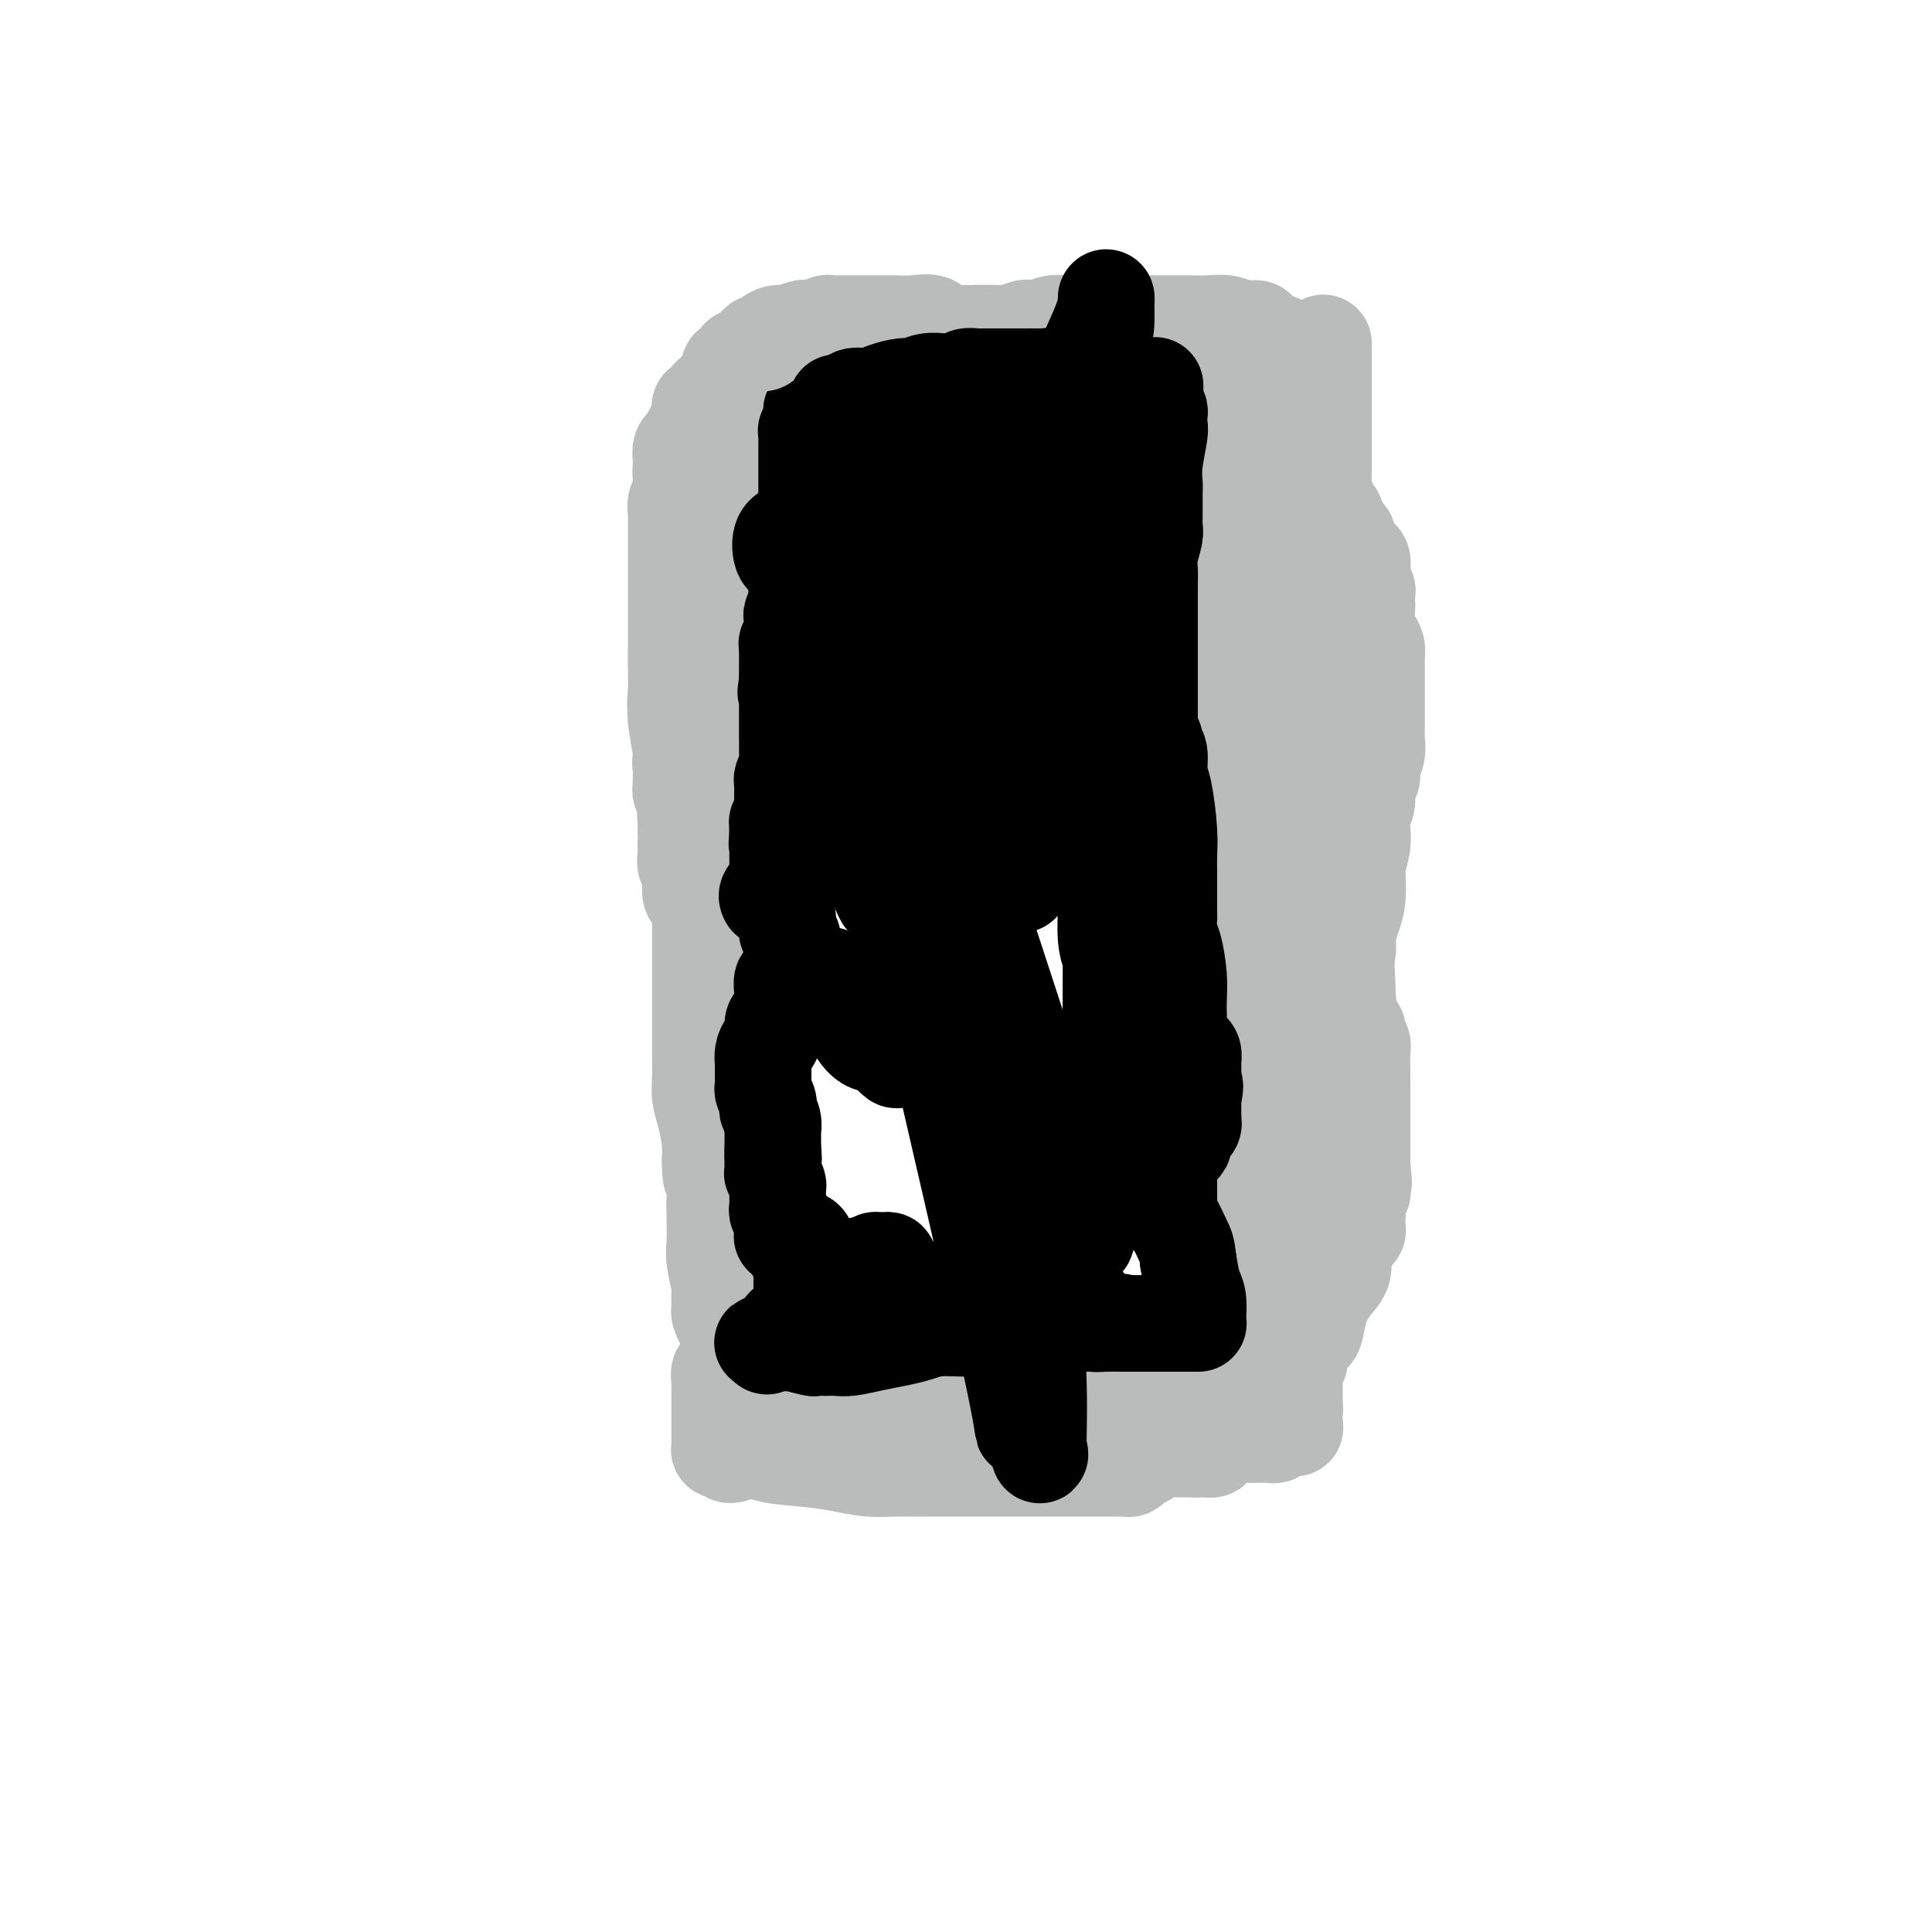 <svg viewBox='0 0 400 400' version='1.1' xmlns='http://www.w3.org/2000/svg' xmlns:xlink='http://www.w3.org/1999/xlink'><g fill='none' stroke='#BABBBB' stroke-width='20' stroke-linecap='round' stroke-linejoin='round'><path d='M146,127c0.022,-0.114 0.044,-0.229 0,0c-0.044,0.229 -0.155,0.800 0,1c0.155,0.200 0.578,0.027 1,0c0.422,-0.027 0.845,0.091 1,0c0.155,-0.091 0.042,-0.393 0,0c-0.042,0.393 -0.011,1.480 0,2c0.011,0.520 0.003,0.472 0,1c-0.003,0.528 -0.003,1.631 0,2c0.003,0.369 0.007,0.005 0,0c-0.007,-0.005 -0.025,0.348 0,1c0.025,0.652 0.094,1.602 0,2c-0.094,0.398 -0.350,0.243 -1,1c-0.650,0.757 -1.695,2.426 -2,4c-0.305,1.574 0.128,3.055 0,4c-0.128,0.945 -0.819,1.356 -1,2c-0.181,0.644 0.148,1.522 0,2c-0.148,0.478 -0.772,0.557 -1,1c-0.228,0.443 -0.061,1.249 0,2c0.061,0.751 0.016,1.445 0,2c-0.016,0.555 -0.004,0.971 0,1c0.004,0.029 0.001,-0.329 0,0c-0.001,0.329 -0.000,1.346 0,2c0.000,0.654 0.000,0.945 0,1c-0.000,0.055 -0.000,-0.127 0,0c0.000,0.127 0.000,0.564 0,1'/><path d='M143,159c-0.775,3.755 -0.211,1.642 0,1c0.211,-0.642 0.071,0.187 0,1c-0.071,0.813 -0.072,1.609 0,3c0.072,1.391 0.215,3.377 0,4c-0.215,0.623 -0.790,-0.118 -1,0c-0.210,0.118 -0.056,1.096 0,2c0.056,0.904 0.015,1.734 0,2c-0.015,0.266 -0.004,-0.032 0,0c0.004,0.032 -0.000,0.394 0,1c0.000,0.606 0.004,1.457 0,2c-0.004,0.543 -0.015,0.780 0,1c0.015,0.220 0.057,0.425 0,1c-0.057,0.575 -0.212,1.520 0,2c0.212,0.480 0.792,0.496 1,1c0.208,0.504 0.046,1.497 0,2c-0.046,0.503 0.026,0.515 0,1c-0.026,0.485 -0.151,1.443 0,2c0.151,0.557 0.576,0.714 1,1c0.424,0.286 0.846,0.701 1,1c0.154,0.299 0.041,0.483 0,1c-0.041,0.517 -0.011,1.365 0,2c0.011,0.635 0.003,1.055 0,2c-0.003,0.945 -0.001,2.415 0,4c0.001,1.585 0.000,3.284 0,5c-0.000,1.716 -0.001,3.449 0,5c0.001,1.551 0.003,2.920 0,5c-0.003,2.080 -0.012,4.869 0,7c0.012,2.131 0.044,3.602 0,5c-0.044,1.398 -0.166,2.723 0,4c0.166,1.277 0.619,2.508 1,4c0.381,1.492 0.691,3.246 1,5'/><path d='M147,236c0.558,12.628 -0.046,5.697 0,4c0.046,-1.697 0.743,1.839 1,4c0.257,2.161 0.073,2.946 0,4c-0.073,1.054 -0.034,2.376 0,4c0.034,1.624 0.062,3.548 0,5c-0.062,1.452 -0.213,2.430 0,4c0.213,1.570 0.789,3.730 1,5c0.211,1.270 0.056,1.649 0,2c-0.056,0.351 -0.012,0.675 0,1c0.012,0.325 -0.007,0.651 0,1c0.007,0.349 0.040,0.722 0,1c-0.040,0.278 -0.154,0.461 0,1c0.154,0.539 0.577,1.435 1,2c0.423,0.565 0.845,0.800 1,1c0.155,0.200 0.041,0.365 0,1c-0.041,0.635 -0.009,1.739 0,2c0.009,0.261 -0.004,-0.323 0,0c0.004,0.323 0.025,1.551 0,2c-0.025,0.449 -0.095,0.119 0,0c0.095,-0.119 0.354,-0.026 1,0c0.646,0.026 1.678,-0.014 2,0c0.322,0.014 -0.067,0.081 0,0c0.067,-0.081 0.591,-0.309 1,0c0.409,0.309 0.705,1.154 1,2'/><path d='M156,282c1.575,1.564 2.012,0.473 2,0c-0.012,-0.473 -0.474,-0.330 0,0c0.474,0.330 1.885,0.845 4,0c2.115,-0.845 4.934,-3.049 8,-4c3.066,-0.951 6.380,-0.647 9,-1c2.620,-0.353 4.547,-1.363 7,-2c2.453,-0.637 5.431,-0.903 7,-1c1.569,-0.097 1.728,-0.026 2,0c0.272,0.026 0.659,0.007 1,0c0.341,-0.007 0.638,-0.002 1,0c0.362,0.002 0.788,0.001 1,0c0.212,-0.001 0.210,-0.001 1,0c0.790,0.001 2.372,0.003 4,0c1.628,-0.003 3.301,-0.011 5,0c1.699,0.011 3.424,0.041 5,0c1.576,-0.041 3.005,-0.155 4,0c0.995,0.155 1.558,0.577 3,1c1.442,0.423 3.762,0.845 5,1c1.238,0.155 1.393,0.041 2,0c0.607,-0.041 1.664,-0.011 2,0c0.336,0.011 -0.051,0.003 0,0c0.051,-0.003 0.538,-0.001 1,0c0.462,0.001 0.898,0.000 1,0c0.102,-0.000 -0.131,-0.000 0,0c0.131,0.000 0.626,0.000 1,0c0.374,-0.000 0.626,-0.000 1,0c0.374,0.000 0.870,0.000 1,0c0.130,-0.000 -0.106,-0.000 0,0c0.106,0.000 0.553,0.000 1,0'/><path d='M235,276c6.846,0.309 2.960,0.083 2,0c-0.960,-0.083 1.007,-0.022 2,0c0.993,0.022 1.011,0.006 2,0c0.989,-0.006 2.947,-0.002 4,0c1.053,0.002 1.200,0.000 2,0c0.800,-0.000 2.252,-0.000 3,0c0.748,0.000 0.792,0.000 1,0c0.208,-0.000 0.580,-0.000 1,0c0.420,0.000 0.887,0.000 1,0c0.113,-0.000 -0.128,0.000 0,0c0.128,-0.000 0.625,-0.000 1,0c0.375,0.000 0.629,0.000 1,0c0.371,-0.000 0.860,-0.000 1,0c0.140,0.000 -0.068,0.001 0,0c0.068,-0.001 0.410,-0.003 1,0c0.590,0.003 1.426,0.011 2,0c0.574,-0.011 0.885,-0.041 1,0c0.115,0.041 0.033,0.155 0,0c-0.033,-0.155 -0.016,-0.577 0,-1'/><path d='M260,275c3.867,-0.440 1.035,-1.041 0,-1c-1.035,0.041 -0.274,0.722 0,0c0.274,-0.722 0.059,-2.847 0,-4c-0.059,-1.153 0.037,-1.333 0,-2c-0.037,-0.667 -0.206,-1.820 0,-3c0.206,-1.180 0.787,-2.387 1,-3c0.213,-0.613 0.057,-0.632 0,-1c-0.057,-0.368 -0.016,-1.086 0,-2c0.016,-0.914 0.007,-2.023 0,-3c-0.007,-0.977 -0.012,-1.820 0,-4c0.012,-2.180 0.042,-5.695 0,-8c-0.042,-2.305 -0.155,-3.398 0,-5c0.155,-1.602 0.577,-3.711 1,-5c0.423,-1.289 0.845,-1.758 1,-3c0.155,-1.242 0.041,-3.255 0,-5c-0.041,-1.745 -0.011,-3.220 0,-4c0.011,-0.780 0.003,-0.866 0,-1c-0.003,-0.134 0.000,-0.316 0,-1c-0.000,-0.684 -0.004,-1.869 0,-3c0.004,-1.131 0.016,-2.207 0,-3c-0.016,-0.793 -0.061,-1.303 0,-2c0.061,-0.697 0.228,-1.583 0,-4c-0.228,-2.417 -0.849,-6.367 -1,-9c-0.151,-2.633 0.170,-3.951 0,-6c-0.170,-2.049 -0.830,-4.831 -1,-7c-0.170,-2.169 0.151,-3.726 0,-6c-0.151,-2.274 -0.772,-5.264 -1,-8c-0.228,-2.736 -0.061,-5.218 0,-7c0.061,-1.782 0.016,-2.864 0,-4c-0.016,-1.136 -0.005,-2.324 0,-3c0.005,-0.676 0.002,-0.838 0,-1'/><path d='M260,157c-0.723,-11.926 -1.030,-4.739 -1,-2c0.030,2.739 0.397,1.032 0,0c-0.397,-1.032 -1.557,-1.389 -2,-2c-0.443,-0.611 -0.170,-1.477 0,-2c0.170,-0.523 0.238,-0.704 0,-1c-0.238,-0.296 -0.781,-0.708 -1,-1c-0.219,-0.292 -0.115,-0.463 0,-1c0.115,-0.537 0.241,-1.439 0,-2c-0.241,-0.561 -0.848,-0.779 -1,-1c-0.152,-0.221 0.152,-0.444 0,-1c-0.152,-0.556 -0.762,-1.444 -1,-2c-0.238,-0.556 -0.106,-0.781 0,-1c0.106,-0.219 0.186,-0.431 0,-1c-0.186,-0.569 -0.639,-1.496 -1,-2c-0.361,-0.504 -0.632,-0.587 -1,-1c-0.368,-0.413 -0.833,-1.156 -1,-2c-0.167,-0.844 -0.034,-1.789 0,-2c0.034,-0.211 -0.030,0.313 0,0c0.030,-0.313 0.153,-1.464 0,-2c-0.153,-0.536 -0.581,-0.458 -1,-1c-0.419,-0.542 -0.829,-1.704 -1,-2c-0.171,-0.296 -0.102,0.272 0,0c0.102,-0.272 0.238,-1.386 0,-2c-0.238,-0.614 -0.848,-0.727 -1,-1c-0.152,-0.273 0.155,-0.704 0,-1c-0.155,-0.296 -0.774,-0.457 -1,-1c-0.226,-0.543 -0.061,-1.469 0,-2c0.061,-0.531 0.016,-0.668 0,-1c-0.016,-0.332 -0.004,-0.859 0,-1c0.004,-0.141 0.001,0.102 0,0c-0.001,-0.102 -0.001,-0.551 0,-1'/><path d='M247,118c-2.027,-6.440 -0.596,-3.040 0,-2c0.596,1.040 0.357,-0.279 0,-1c-0.357,-0.721 -0.832,-0.842 -1,-1c-0.168,-0.158 -0.030,-0.352 0,-1c0.030,-0.648 -0.048,-1.750 0,-2c0.048,-0.250 0.223,0.351 0,0c-0.223,-0.351 -0.844,-1.656 -1,-2c-0.156,-0.344 0.151,0.273 0,0c-0.151,-0.273 -0.762,-1.435 -1,-2c-0.238,-0.565 -0.102,-0.531 0,-1c0.102,-0.469 0.171,-1.439 0,-2c-0.171,-0.561 -0.581,-0.714 -1,-1c-0.419,-0.286 -0.848,-0.707 -1,-1c-0.152,-0.293 -0.027,-0.459 0,-1c0.027,-0.541 -0.044,-1.459 0,-2c0.044,-0.541 0.204,-0.707 0,-1c-0.204,-0.293 -0.773,-0.712 -1,-1c-0.227,-0.288 -0.113,-0.444 0,-1c0.113,-0.556 0.227,-1.511 0,-2c-0.227,-0.489 -0.793,-0.511 -1,-1c-0.207,-0.489 -0.056,-1.444 0,-2c0.056,-0.556 0.015,-0.712 0,-1c-0.015,-0.288 -0.004,-0.708 0,-1c0.004,-0.292 0.001,-0.456 0,-1c-0.001,-0.544 -0.000,-1.468 0,-2c0.000,-0.532 -0.001,-0.671 0,-1c0.001,-0.329 0.003,-0.848 0,-1c-0.003,-0.152 -0.011,0.062 0,0c0.011,-0.062 0.041,-0.401 0,-1c-0.041,-0.599 -0.155,-1.457 0,-2c0.155,-0.543 0.577,-0.772 1,-1'/><path d='M241,80c0.155,-2.211 0.041,-1.237 0,-1c-0.041,0.237 -0.011,-0.261 0,-1c0.011,-0.739 0.003,-1.718 0,-2c-0.003,-0.282 -0.001,0.132 0,0c0.001,-0.132 0.001,-0.810 0,-1c-0.001,-0.190 -0.004,0.107 0,0c0.004,-0.107 0.016,-0.617 0,-1c-0.016,-0.383 -0.060,-0.637 0,-1c0.060,-0.363 0.223,-0.833 0,-1c-0.223,-0.167 -0.831,-0.031 -1,0c-0.169,0.031 0.102,-0.044 0,0c-0.102,0.044 -0.577,0.208 -1,0c-0.423,-0.208 -0.796,-0.788 -1,-1c-0.204,-0.212 -0.240,-0.056 -1,0c-0.760,0.056 -2.243,0.011 -4,0c-1.757,-0.011 -3.789,0.011 -6,0c-2.211,-0.011 -4.601,-0.056 -7,0c-2.399,0.056 -4.805,0.211 -7,0c-2.195,-0.211 -4.177,-0.789 -6,-1c-1.823,-0.211 -3.488,-0.057 -5,0c-1.512,0.057 -2.872,0.015 -4,0c-1.128,-0.015 -2.026,-0.005 -3,0c-0.974,0.005 -2.026,0.004 -3,0c-0.974,-0.004 -1.869,-0.011 -3,0c-1.131,0.011 -2.497,0.042 -4,0c-1.503,-0.042 -3.144,-0.155 -5,0c-1.856,0.155 -3.928,0.577 -6,1'/><path d='M174,71c-10.780,0.000 -5.730,0.000 -4,0c1.730,-0.000 0.141,-0.000 -1,0c-1.141,0.000 -1.833,0.000 -2,0c-0.167,-0.000 0.191,-0.000 0,0c-0.191,0.000 -0.930,0.000 -1,0c-0.070,-0.000 0.530,-0.001 0,0c-0.530,0.001 -2.188,0.004 -3,0c-0.812,-0.004 -0.777,-0.016 -1,0c-0.223,0.016 -0.704,0.060 -1,0c-0.296,-0.060 -0.409,-0.222 -1,0c-0.591,0.222 -1.661,0.829 -2,1c-0.339,0.171 0.053,-0.094 0,0c-0.053,0.094 -0.550,0.546 -1,1c-0.450,0.454 -0.852,0.908 -1,1c-0.148,0.092 -0.043,-0.180 0,0c0.043,0.180 0.025,0.813 0,1c-0.025,0.187 -0.058,-0.070 0,0c0.058,0.070 0.208,0.469 0,1c-0.208,0.531 -0.774,1.194 -1,2c-0.226,0.806 -0.113,1.755 0,2c0.113,0.245 0.227,-0.213 0,0c-0.227,0.213 -0.793,1.097 -1,2c-0.207,0.903 -0.055,1.826 0,2c0.055,0.174 0.011,-0.401 0,0c-0.011,0.401 0.009,1.777 0,3c-0.009,1.223 -0.048,2.292 0,4c0.048,1.708 0.181,4.054 0,6c-0.181,1.946 -0.677,3.491 -1,5c-0.323,1.509 -0.471,2.983 -1,5c-0.529,2.017 -1.437,4.576 -2,7c-0.563,2.424 -0.782,4.712 -1,7'/><path d='M149,121c-1.646,8.202 -1.762,4.707 -2,4c-0.238,-0.707 -0.600,1.373 -1,3c-0.400,1.627 -0.840,2.802 -1,4c-0.160,1.198 -0.042,2.419 0,3c0.042,0.581 0.007,0.521 0,1c-0.007,0.479 0.013,1.495 0,2c-0.013,0.505 -0.059,0.497 0,1c0.059,0.503 0.222,1.516 0,2c-0.222,0.484 -0.829,0.438 -1,1c-0.171,0.562 0.094,1.732 0,3c-0.094,1.268 -0.547,2.635 -1,4c-0.453,1.365 -0.906,2.728 -1,4c-0.094,1.272 0.171,2.451 0,3c-0.171,0.549 -0.778,0.466 -1,1c-0.222,0.534 -0.059,1.683 0,2c0.059,0.317 0.015,-0.199 0,0c-0.015,0.199 -0.000,1.114 0,2c0.000,0.886 -0.014,1.742 0,2c0.014,0.258 0.056,-0.084 0,0c-0.056,0.084 -0.211,0.594 0,1c0.211,0.406 0.788,0.708 1,1c0.212,0.292 0.057,0.574 0,1c-0.057,0.426 -0.018,0.997 0,1c0.018,0.003 0.016,-0.563 0,-1c-0.016,-0.437 -0.046,-0.746 0,-2c0.046,-1.254 0.166,-3.453 0,-5c-0.166,-1.547 -0.619,-2.442 -1,-4c-0.381,-1.558 -0.691,-3.779 -1,-6'/><path d='M140,149c-0.309,-3.723 -0.083,-4.530 0,-6c0.083,-1.470 0.022,-3.603 0,-5c-0.022,-1.397 -0.006,-2.057 0,-3c0.006,-0.943 0.002,-2.168 0,-3c-0.002,-0.832 -0.000,-1.269 0,-2c0.000,-0.731 0.000,-1.754 0,-2c-0.000,-0.246 -0.000,0.286 0,0c0.000,-0.286 0.000,-1.388 0,-2c-0.000,-0.612 -0.000,-0.732 0,-1c0.000,-0.268 0.000,-0.683 0,-1c-0.000,-0.317 -0.000,-0.537 0,-1c0.000,-0.463 0.000,-1.170 0,-2c-0.000,-0.830 -0.000,-1.785 0,-2c0.000,-0.215 0.000,0.309 0,0c-0.000,-0.309 -0.000,-1.450 0,-2c0.000,-0.550 0.000,-0.510 0,-1c-0.000,-0.490 -0.000,-1.512 0,-2c0.000,-0.488 0.000,-0.444 0,-1c-0.000,-0.556 -0.000,-1.712 0,-2c0.000,-0.288 0.000,0.293 0,0c-0.000,-0.293 -0.001,-1.458 0,-2c0.001,-0.542 0.004,-0.459 0,-1c-0.004,-0.541 -0.015,-1.705 0,-2c0.015,-0.295 0.057,0.278 0,0c-0.057,-0.278 -0.211,-1.407 0,-2c0.211,-0.593 0.789,-0.651 1,-1c0.211,-0.349 0.057,-0.988 0,-1c-0.057,-0.012 -0.015,0.605 0,0c0.015,-0.605 0.004,-2.432 0,-3c-0.004,-0.568 -0.001,0.123 0,0c0.001,-0.123 0.001,-1.062 0,-2'/><path d='M141,97c0.156,-7.992 0.044,-1.973 0,0c-0.044,1.973 -0.022,-0.101 0,-1c0.022,-0.899 0.043,-0.623 0,-1c-0.043,-0.377 -0.152,-1.407 0,-2c0.152,-0.593 0.563,-0.751 1,-1c0.437,-0.249 0.901,-0.591 1,-1c0.099,-0.409 -0.166,-0.887 0,-1c0.166,-0.113 0.763,0.139 1,0c0.237,-0.139 0.115,-0.668 0,-1c-0.115,-0.332 -0.224,-0.465 0,-1c0.224,-0.535 0.780,-1.470 1,-2c0.220,-0.530 0.106,-0.653 0,-1c-0.106,-0.347 -0.202,-0.918 0,-1c0.202,-0.082 0.703,0.324 1,0c0.297,-0.324 0.391,-1.377 1,-2c0.609,-0.623 1.731,-0.816 2,-1c0.269,-0.184 -0.317,-0.359 0,-1c0.317,-0.641 1.538,-1.749 2,-2c0.462,-0.251 0.165,0.354 0,0c-0.165,-0.354 -0.198,-1.668 0,-2c0.198,-0.332 0.627,0.318 1,0c0.373,-0.318 0.690,-1.605 1,-2c0.310,-0.395 0.613,0.101 1,0c0.387,-0.101 0.860,-0.797 1,-1c0.140,-0.203 -0.051,0.089 0,0c0.051,-0.089 0.346,-0.560 1,-1c0.654,-0.440 1.667,-0.850 2,-1c0.333,-0.150 -0.014,-0.040 0,0c0.014,0.040 0.388,0.011 1,0c0.612,-0.011 1.460,-0.003 2,0c0.540,0.003 0.770,0.002 1,0'/><path d='M162,71c1.496,-0.464 0.735,-0.124 1,0c0.265,0.124 1.558,0.032 3,0c1.442,-0.032 3.035,-0.005 5,0c1.965,0.005 4.301,-0.013 6,0c1.699,0.013 2.761,0.056 4,0c1.239,-0.056 2.655,-0.211 4,0c1.345,0.211 2.619,0.789 4,1c1.381,0.211 2.868,0.057 5,0c2.132,-0.057 4.909,-0.015 7,0c2.091,0.015 3.495,0.003 5,0c1.505,-0.003 3.109,0.003 5,0c1.891,-0.003 4.067,-0.016 5,0c0.933,0.016 0.624,0.061 1,0c0.376,-0.061 1.438,-0.228 2,0c0.562,0.228 0.623,0.849 1,1c0.377,0.151 1.069,-0.170 2,0c0.931,0.170 2.102,0.830 3,1c0.898,0.170 1.525,-0.151 2,0c0.475,0.151 0.799,0.772 2,1c1.201,0.228 3.280,0.061 5,0c1.720,-0.061 3.080,-0.016 4,0c0.920,0.016 1.400,0.004 2,0c0.600,-0.004 1.322,-0.001 2,0c0.678,0.001 1.313,0.000 2,0c0.687,-0.000 1.427,0.000 2,0c0.573,-0.000 0.980,-0.001 1,0c0.020,0.001 -0.345,0.003 0,0c0.345,-0.003 1.402,-0.011 2,0c0.598,0.011 0.738,0.041 1,0c0.262,-0.041 0.646,-0.155 1,0c0.354,0.155 0.677,0.577 1,1'/><path d='M252,76c13.878,0.769 3.574,0.192 0,0c-3.574,-0.192 -0.418,0.003 1,0c1.418,-0.003 1.097,-0.203 1,0c-0.097,0.203 0.030,0.809 0,1c-0.030,0.191 -0.218,-0.033 0,0c0.218,0.033 0.843,0.324 1,1c0.157,0.676 -0.154,1.738 0,2c0.154,0.262 0.774,-0.277 1,0c0.226,0.277 0.057,1.368 0,2c-0.057,0.632 -0.001,0.804 0,1c0.001,0.196 -0.052,0.415 0,1c0.052,0.585 0.210,1.537 0,2c-0.210,0.463 -0.789,0.439 -1,1c-0.211,0.561 -0.056,1.708 0,2c0.056,0.292 0.011,-0.270 0,0c-0.011,0.270 0.012,1.371 0,2c-0.012,0.629 -0.059,0.785 0,1c0.059,0.215 0.222,0.490 0,1c-0.222,0.510 -0.830,1.254 -1,2c-0.170,0.746 0.098,1.495 0,2c-0.098,0.505 -0.562,0.765 -1,1c-0.438,0.235 -0.848,0.443 -1,1c-0.152,0.557 -0.044,1.462 0,2c0.044,0.538 0.026,0.707 0,1c-0.026,0.293 -0.059,0.708 0,1c0.059,0.292 0.212,0.460 0,1c-0.212,0.540 -0.788,1.453 -1,2c-0.212,0.547 -0.061,0.728 0,1c0.061,0.272 0.030,0.636 0,1'/><path d='M251,108c-1.227,3.804 -1.793,2.315 -2,2c-0.207,-0.315 -0.054,0.545 0,1c0.054,0.455 0.011,0.507 0,1c-0.011,0.493 0.011,1.427 0,2c-0.011,0.573 -0.055,0.783 0,1c0.055,0.217 0.210,0.439 0,1c-0.210,0.561 -0.786,1.461 -1,2c-0.214,0.539 -0.068,0.717 0,1c0.068,0.283 0.056,0.670 0,1c-0.056,0.330 -0.158,0.604 0,1c0.158,0.396 0.575,0.915 1,1c0.425,0.085 0.856,-0.265 1,0c0.144,0.265 0.000,1.143 0,2c-0.000,0.857 0.144,1.692 0,3c-0.144,1.308 -0.574,3.089 -1,4c-0.426,0.911 -0.846,0.951 -1,2c-0.154,1.049 -0.042,3.107 0,4c0.042,0.893 0.015,0.619 0,1c-0.015,0.381 -0.019,1.415 0,2c0.019,0.585 0.060,0.720 0,1c-0.060,0.280 -0.223,0.705 0,1c0.223,0.295 0.830,0.460 1,1c0.170,0.540 -0.098,1.454 0,2c0.098,0.546 0.562,0.724 1,1c0.438,0.276 0.849,0.649 1,1c0.151,0.351 0.040,0.679 0,1c-0.040,0.321 -0.011,0.636 0,1c0.011,0.364 0.003,0.778 0,1c-0.003,0.222 -0.001,0.252 0,1c0.001,0.748 0.000,2.214 0,3c-0.000,0.786 -0.000,0.893 0,1'/><path d='M251,155c0.419,5.846 -0.032,1.962 0,1c0.032,-0.962 0.548,0.999 1,2c0.452,1.001 0.842,1.041 1,1c0.158,-0.041 0.085,-0.165 0,0c-0.085,0.165 -0.180,0.619 0,1c0.180,0.381 0.637,0.691 1,1c0.363,0.309 0.634,0.619 1,1c0.366,0.381 0.829,0.834 1,1c0.171,0.166 0.050,0.044 0,0c-0.050,-0.044 -0.028,-0.012 0,0c0.028,0.012 0.063,0.004 0,0c-0.063,-0.004 -0.224,-0.003 0,0c0.224,0.003 0.834,0.008 1,0c0.166,-0.008 -0.113,-0.030 0,0c0.113,0.030 0.618,0.111 1,0c0.382,-0.111 0.641,-0.415 1,-1c0.359,-0.585 0.818,-1.453 1,-3c0.182,-1.547 0.086,-3.774 0,-6c-0.086,-2.226 -0.163,-4.450 0,-7c0.163,-2.550 0.565,-5.425 1,-8c0.435,-2.575 0.901,-4.849 1,-7c0.099,-2.151 -0.170,-4.178 0,-6c0.170,-1.822 0.778,-3.439 1,-5c0.222,-1.561 0.060,-3.065 0,-4c-0.060,-0.935 -0.016,-1.302 0,-2c0.016,-0.698 0.004,-1.729 0,-3c-0.004,-1.271 -0.001,-2.784 0,-4c0.001,-1.216 0.000,-2.135 0,-4c-0.000,-1.865 -0.000,-4.676 0,-6c0.000,-1.324 0.000,-1.162 0,-1'/><path d='M263,96c0.376,-10.308 -0.684,-3.077 -1,-1c-0.316,2.077 0.111,-1.001 0,-2c-0.111,-0.999 -0.761,0.079 -1,0c-0.239,-0.079 -0.068,-1.315 0,-2c0.068,-0.685 0.032,-0.818 0,-1c-0.032,-0.182 -0.061,-0.412 0,-1c0.061,-0.588 0.212,-1.533 0,-2c-0.212,-0.467 -0.788,-0.454 -1,-1c-0.212,-0.546 -0.061,-1.649 0,-2c0.061,-0.351 0.031,0.049 0,0c-0.031,-0.049 -0.064,-0.548 0,-1c0.064,-0.452 0.225,-0.857 0,-1c-0.225,-0.143 -0.834,-0.024 -1,0c-0.166,0.024 0.113,-0.046 0,0c-0.113,0.046 -0.618,0.208 -1,0c-0.382,-0.208 -0.641,-0.787 -1,-1c-0.359,-0.213 -0.817,-0.061 -1,0c-0.183,0.061 -0.092,0.030 0,0'/></g>
<g fill='none' stroke='#000000' stroke-width='20' stroke-linecap='round' stroke-linejoin='round'><path d='M168,85c-0.030,0.222 -0.061,0.444 0,1c0.061,0.556 0.212,1.445 0,2c-0.212,0.555 -0.789,0.774 -1,1c-0.211,0.226 -0.057,0.457 0,1c0.057,0.543 0.015,1.399 0,2c-0.015,0.601 -0.004,0.948 0,1c0.004,0.052 0.001,-0.192 0,0c-0.001,0.192 -0.000,0.821 0,1c0.000,0.179 0.000,-0.092 0,0c-0.000,0.092 -0.000,0.547 0,1c0.000,0.453 0.000,0.906 0,1c-0.000,0.094 -0.000,-0.169 0,0c0.000,0.169 0.000,0.769 0,1c-0.000,0.231 -0.000,0.092 0,0c0.000,-0.092 0.000,-0.137 0,0c-0.000,0.137 -0.000,0.457 0,1c0.000,0.543 0.000,1.311 0,2c-0.000,0.689 -0.000,1.301 0,2c0.000,0.699 0.000,1.486 0,2c-0.000,0.514 -0.000,0.754 0,1c0.000,0.246 0.000,0.499 0,1c-0.000,0.501 -0.000,1.250 0,2c0.000,0.750 0.000,1.500 0,2c-0.000,0.500 -0.000,0.750 0,1'/><path d='M167,111c-0.155,3.990 -0.042,0.966 0,0c0.042,-0.966 0.012,0.126 0,1c-0.012,0.874 -0.007,1.529 0,2c0.007,0.471 0.016,0.756 0,1c-0.016,0.244 -0.057,0.447 0,1c0.057,0.553 0.211,1.457 0,2c-0.211,0.543 -0.789,0.723 -1,1c-0.211,0.277 -0.056,0.649 0,1c0.056,0.351 0.011,0.682 0,1c-0.011,0.318 0.011,0.625 0,1c-0.011,0.375 -0.056,0.818 0,1c0.056,0.182 0.212,0.103 0,0c-0.212,-0.103 -0.793,-0.231 -1,0c-0.207,0.231 -0.041,0.821 0,1c0.041,0.179 -0.041,-0.054 0,0c0.041,0.054 0.207,0.395 0,1c-0.207,0.605 -0.786,1.475 -1,2c-0.214,0.525 -0.061,0.704 0,1c0.061,0.296 0.030,0.710 0,1c-0.030,0.290 -0.061,0.458 0,1c0.061,0.542 0.212,1.459 0,2c-0.212,0.541 -0.789,0.704 -1,1c-0.211,0.296 -0.057,0.723 0,1c0.057,0.277 0.015,0.403 0,1c-0.015,0.597 -0.004,1.665 0,2c0.004,0.335 0.001,-0.064 0,0c-0.001,0.064 -0.000,0.592 0,1c0.000,0.408 0.000,0.697 0,1c-0.000,0.303 -0.000,0.620 0,1c0.000,0.380 0.000,0.823 0,1c-0.000,0.177 -0.000,0.089 0,0'/><path d='M163,141c-0.619,4.593 -0.166,1.076 0,0c0.166,-1.076 0.044,0.290 0,1c-0.044,0.710 -0.012,0.764 0,1c0.012,0.236 0.003,0.655 0,1c-0.003,0.345 -0.001,0.616 0,1c0.001,0.384 0.000,0.882 0,1c-0.000,0.118 -0.000,-0.142 0,0c0.000,0.142 0.000,0.687 0,1c-0.000,0.313 -0.000,0.395 0,1c0.000,0.605 -0.000,1.735 0,2c0.000,0.265 0.000,-0.333 0,0c-0.000,0.333 -0.000,1.599 0,2c0.000,0.401 0.000,-0.063 0,0c-0.000,0.063 -0.000,0.652 0,1c0.000,0.348 0.001,0.456 0,1c-0.001,0.544 -0.004,1.526 0,2c0.004,0.474 0.015,0.442 0,1c-0.015,0.558 -0.057,1.708 0,2c0.057,0.292 0.211,-0.274 0,0c-0.211,0.274 -0.789,1.387 -1,2c-0.211,0.613 -0.057,0.727 0,1c0.057,0.273 0.015,0.704 0,1c-0.015,0.296 -0.004,0.457 0,1c0.004,0.543 0.002,1.469 0,2c-0.002,0.531 -0.004,0.667 0,1c0.004,0.333 0.015,0.863 0,1c-0.015,0.137 -0.057,-0.118 0,0c0.057,0.118 0.211,0.609 0,1c-0.211,0.391 -0.788,0.682 -1,1c-0.212,0.318 -0.061,0.662 0,1c0.061,0.338 0.030,0.669 0,1'/><path d='M161,172c-0.309,4.915 -0.083,1.702 0,1c0.083,-0.702 0.022,1.107 0,2c-0.022,0.893 -0.007,0.868 0,1c0.007,0.132 0.004,0.419 0,1c-0.004,0.581 -0.009,1.454 0,2c0.009,0.546 0.031,0.763 0,1c-0.031,0.237 -0.114,0.494 0,1c0.114,0.506 0.426,1.260 0,2c-0.426,0.740 -1.589,1.465 -2,2c-0.411,0.535 -0.072,0.878 0,1c0.072,0.122 -0.125,0.023 0,0c0.125,-0.023 0.573,0.031 1,0c0.427,-0.031 0.832,-0.148 1,0c0.168,0.148 0.097,0.561 0,1c-0.097,0.439 -0.222,0.902 0,1c0.222,0.098 0.791,-0.171 1,0c0.209,0.171 0.060,0.782 0,1c-0.060,0.218 -0.030,0.044 0,0c0.030,-0.044 0.061,0.043 0,0c-0.061,-0.043 -0.213,-0.215 0,0c0.213,0.215 0.793,0.817 1,1c0.207,0.183 0.041,-0.053 0,0c-0.041,0.053 0.041,0.394 0,1c-0.041,0.606 -0.207,1.475 0,2c0.207,0.525 0.788,0.704 1,1c0.212,0.296 0.057,0.708 0,1c-0.057,0.292 -0.015,0.463 0,1c0.015,0.537 0.004,1.439 0,2c-0.004,0.561 -0.002,0.780 0,1'/><path d='M164,199c0.839,2.289 0.435,1.013 0,1c-0.435,-0.013 -0.901,1.238 -1,2c-0.099,0.762 0.170,1.035 0,1c-0.170,-0.035 -0.778,-0.379 -1,0c-0.222,0.379 -0.059,1.481 0,2c0.059,0.519 0.013,0.454 0,1c-0.013,0.546 0.007,1.702 0,2c-0.007,0.298 -0.040,-0.263 0,0c0.040,0.263 0.151,1.351 0,2c-0.151,0.649 -0.566,0.859 -1,1c-0.434,0.141 -0.887,0.212 -1,1c-0.113,0.788 0.113,2.292 0,3c-0.113,0.708 -0.566,0.618 -1,1c-0.434,0.382 -0.848,1.234 -1,2c-0.152,0.766 -0.041,1.444 0,2c0.041,0.556 0.011,0.989 0,1c-0.011,0.011 -0.003,-0.400 0,0c0.003,0.400 -0.000,1.612 0,2c0.000,0.388 0.004,-0.047 0,0c-0.004,0.047 -0.015,0.576 0,1c0.015,0.424 0.056,0.743 0,1c-0.056,0.257 -0.207,0.453 0,1c0.207,0.547 0.774,1.447 1,2c0.226,0.553 0.113,0.759 0,1c-0.113,0.241 -0.226,0.516 0,1c0.226,0.484 0.793,1.176 1,2c0.207,0.824 0.056,1.779 0,2c-0.056,0.221 -0.015,-0.291 0,0c0.015,0.291 0.004,1.386 0,2c-0.004,0.614 -0.001,0.747 0,1c0.001,0.253 0.001,0.627 0,1'/><path d='M160,238c0.311,3.234 0.087,1.318 0,1c-0.087,-0.318 -0.037,0.961 0,2c0.037,1.039 0.063,1.838 0,2c-0.063,0.162 -0.213,-0.311 0,0c0.213,0.311 0.789,1.407 1,2c0.211,0.593 0.056,0.684 0,1c-0.056,0.316 -0.015,0.858 0,1c0.015,0.142 0.003,-0.117 0,0c-0.003,0.117 0.003,0.610 0,1c-0.003,0.390 -0.015,0.677 0,1c0.015,0.323 0.057,0.682 0,1c-0.057,0.318 -0.211,0.596 0,1c0.211,0.404 0.789,0.935 1,1c0.211,0.065 0.057,-0.336 0,0c-0.057,0.336 -0.016,1.411 0,2c0.016,0.589 0.007,0.694 0,1c-0.007,0.306 -0.013,0.813 0,1c0.013,0.187 0.045,0.053 0,0c-0.045,-0.053 -0.167,-0.024 0,0c0.167,0.024 0.622,0.045 1,0c0.378,-0.045 0.679,-0.156 1,0c0.321,0.156 0.660,0.578 1,1'/><path d='M165,257c0.939,2.957 0.786,0.849 1,0c0.214,-0.849 0.793,-0.439 1,0c0.207,0.439 0.041,0.906 0,1c-0.041,0.094 0.041,-0.185 0,0c-0.041,0.185 -0.207,0.833 0,1c0.207,0.167 0.788,-0.149 1,0c0.212,0.149 0.057,0.762 0,1c-0.057,0.238 -0.016,0.102 0,0c0.016,-0.102 0.008,-0.171 0,0c-0.008,0.171 -0.016,0.581 0,1c0.016,0.419 0.057,0.847 0,1c-0.057,0.153 -0.212,0.031 0,0c0.212,-0.031 0.792,0.030 1,0c0.208,-0.030 0.046,-0.152 0,0c-0.046,0.152 0.025,0.577 0,1c-0.025,0.423 -0.147,0.846 0,1c0.147,0.154 0.564,0.041 1,0c0.436,-0.041 0.891,-0.011 1,0c0.109,0.011 -0.130,0.003 0,0c0.130,-0.003 0.627,-0.001 1,0c0.373,0.001 0.621,0.000 1,0c0.379,-0.000 0.889,-0.000 1,0c0.111,0.000 -0.176,0.000 0,0c0.176,-0.000 0.817,-0.000 1,0c0.183,0.000 -0.090,0.000 0,0c0.090,-0.000 0.545,-0.000 1,0'/><path d='M176,264c0.925,-0.228 0.237,-0.797 0,-1c-0.237,-0.203 -0.022,-0.041 0,0c0.022,0.041 -0.149,-0.041 0,0c0.149,0.041 0.617,0.203 1,0c0.383,-0.203 0.680,-0.773 1,-1c0.320,-0.227 0.663,-0.113 1,0c0.337,0.113 0.669,0.226 1,0c0.331,-0.226 0.662,-0.789 1,-1c0.338,-0.211 0.682,-0.069 1,0c0.318,0.069 0.610,0.063 1,0c0.390,-0.063 0.878,-0.185 1,0c0.122,0.185 -0.122,0.677 0,1c0.122,0.323 0.610,0.478 1,1c0.390,0.522 0.682,1.411 1,2c0.318,0.589 0.662,0.879 1,1c0.338,0.121 0.672,0.075 1,0c0.328,-0.075 0.651,-0.178 1,0c0.349,0.178 0.722,0.635 1,1c0.278,0.365 0.459,0.636 1,1c0.541,0.364 1.440,0.820 2,1c0.560,0.180 0.779,0.085 1,0c0.221,-0.085 0.445,-0.160 1,0c0.555,0.160 1.443,0.554 2,1c0.557,0.446 0.785,0.943 1,1c0.215,0.057 0.419,-0.325 1,0c0.581,0.325 1.541,1.357 2,2c0.459,0.643 0.417,0.898 1,1c0.583,0.102 1.792,0.051 3,0'/><path d='M205,274c3.954,2.420 3.340,1.969 4,2c0.660,0.031 2.594,0.544 4,1c1.406,0.456 2.285,0.854 3,1c0.715,0.146 1.266,0.039 2,0c0.734,-0.039 1.652,-0.010 2,0c0.348,0.010 0.125,0.003 0,0c-0.125,-0.003 -0.151,-0.001 0,0c0.151,0.001 0.478,0.000 1,0c0.522,-0.000 1.239,-0.000 2,0c0.761,0.000 1.565,0.000 2,0c0.435,-0.000 0.499,0.000 1,0c0.501,-0.000 1.438,-0.000 2,0c0.562,0.000 0.750,0.001 1,0c0.250,-0.001 0.561,-0.002 1,0c0.439,0.002 1.005,0.007 1,0c-0.005,-0.007 -0.583,-0.027 -1,0c-0.417,0.027 -0.674,0.100 -1,0c-0.326,-0.100 -0.722,-0.374 -1,-1c-0.278,-0.626 -0.438,-1.604 -1,-3c-0.562,-1.396 -1.527,-3.211 -2,-4c-0.473,-0.789 -0.453,-0.551 -1,-1c-0.547,-0.449 -1.662,-1.584 -2,-2c-0.338,-0.416 0.101,-0.112 0,0c-0.101,0.112 -0.743,0.032 -1,0c-0.257,-0.032 -0.128,-0.016 0,0'/></g>
<g fill='none' stroke='#BABBBB' stroke-width='20' stroke-linecap='round' stroke-linejoin='round'><path d='M154,284c0.075,-0.000 0.149,-0.001 0,0c-0.149,0.001 -0.522,0.003 -1,0c-0.478,-0.003 -1.063,-0.012 -1,0c0.063,0.012 0.773,0.046 1,0c0.227,-0.046 -0.028,-0.172 0,0c0.028,0.172 0.341,0.640 1,1c0.659,0.360 1.664,0.610 2,1c0.336,0.390 0.001,0.921 1,1c0.999,0.079 3.331,-0.292 5,0c1.669,0.292 2.675,1.249 4,2c1.325,0.751 2.968,1.298 4,2c1.032,0.702 1.452,1.559 2,2c0.548,0.441 1.225,0.465 2,1c0.775,0.535 1.650,1.581 2,2c0.350,0.419 0.175,0.209 0,0'/><path d='M176,296c3.416,1.849 0.957,0.470 1,0c0.043,-0.470 2.587,-0.031 4,0c1.413,0.031 1.694,-0.347 4,0c2.306,0.347 6.637,1.417 10,2c3.363,0.583 5.759,0.678 8,1c2.241,0.322 4.328,0.872 6,1c1.672,0.128 2.930,-0.166 4,0c1.070,0.166 1.951,0.791 3,1c1.049,0.209 2.267,0.000 3,0c0.733,-0.000 0.980,0.207 2,0c1.020,-0.207 2.813,-0.830 4,-1c1.187,-0.170 1.767,0.112 3,0c1.233,-0.112 3.119,-0.618 5,-1c1.881,-0.382 3.757,-0.638 5,-1c1.243,-0.362 1.853,-0.829 4,-1c2.147,-0.171 5.831,-0.046 8,0c2.169,0.046 2.822,0.012 4,0c1.178,-0.012 2.880,-0.002 4,0c1.120,0.002 1.659,-0.003 2,0c0.341,0.003 0.484,0.015 1,0c0.516,-0.015 1.406,-0.055 2,0c0.594,0.055 0.891,0.207 1,0c0.109,-0.207 0.031,-0.773 0,-1c-0.031,-0.227 -0.016,-0.113 0,0'/><path d='M264,296c7.603,-0.742 2.612,-0.097 1,0c-1.612,0.097 0.157,-0.353 1,-1c0.843,-0.647 0.762,-1.492 1,-2c0.238,-0.508 0.796,-0.681 1,-1c0.204,-0.319 0.055,-0.786 0,-1c-0.055,-0.214 -0.016,-0.175 0,-1c0.016,-0.825 0.008,-2.515 0,-3c-0.008,-0.485 -0.016,0.235 0,0c0.016,-0.235 0.057,-1.423 0,-2c-0.057,-0.577 -0.211,-0.541 0,-1c0.211,-0.459 0.789,-1.413 1,-2c0.211,-0.587 0.057,-0.806 0,-1c-0.057,-0.194 -0.015,-0.364 0,-1c0.015,-0.636 0.002,-1.740 0,-2c-0.002,-0.260 0.005,0.323 0,0c-0.005,-0.323 -0.022,-1.551 0,-2c0.022,-0.449 0.082,-0.120 0,0c-0.082,0.120 -0.307,0.031 -1,0c-0.693,-0.031 -1.854,-0.006 -3,0c-1.146,0.006 -2.277,-0.009 -4,0c-1.723,0.009 -4.038,0.041 -7,0c-2.962,-0.041 -6.569,-0.155 -10,0c-3.431,0.155 -6.685,0.577 -10,1c-3.315,0.423 -6.692,0.845 -9,1c-2.308,0.155 -3.546,0.041 -5,0c-1.454,-0.041 -3.122,-0.011 -4,0c-0.878,0.011 -0.965,0.003 -2,0c-1.035,-0.003 -3.017,-0.002 -5,0'/><path d='M209,278c-8.969,0.370 -3.391,0.296 -2,0c1.391,-0.296 -1.404,-0.812 -3,-1c-1.596,-0.188 -1.993,-0.047 -2,0c-0.007,0.047 0.377,-0.002 0,0c-0.377,0.002 -1.515,0.053 -2,0c-0.485,-0.053 -0.316,-0.210 -1,0c-0.684,0.210 -2.220,0.786 -3,1c-0.780,0.214 -0.804,0.065 -1,0c-0.196,-0.065 -0.563,-0.045 -1,0c-0.437,0.045 -0.943,0.117 -1,0c-0.057,-0.117 0.336,-0.421 0,0c-0.336,0.421 -1.399,1.566 -2,2c-0.601,0.434 -0.739,0.155 -1,0c-0.261,-0.155 -0.646,-0.187 -1,0c-0.354,0.187 -0.677,0.594 -1,1'/><path d='M188,281c-3.655,0.464 -2.293,0.124 -2,0c0.293,-0.124 -0.483,-0.033 -1,0c-0.517,0.033 -0.776,0.009 -1,0c-0.224,-0.009 -0.413,-0.002 -1,0c-0.587,0.002 -1.571,0.001 -2,0c-0.429,-0.001 -0.304,-0.000 -1,0c-0.696,0.000 -2.214,0.000 -3,0c-0.786,-0.000 -0.841,-0.000 -1,0c-0.159,0.000 -0.422,0.000 -1,0c-0.578,-0.000 -1.472,-0.000 -2,0c-0.528,0.000 -0.689,0.000 -1,0c-0.311,-0.000 -0.770,-0.000 -1,0c-0.230,0.000 -0.229,0.000 -1,0c-0.771,-0.000 -2.315,-0.000 -3,0c-0.685,0.000 -0.513,0.001 -1,0c-0.487,-0.001 -1.633,-0.004 -2,0c-0.367,0.004 0.044,0.015 0,0c-0.044,-0.015 -0.542,-0.057 -1,0c-0.458,0.057 -0.877,0.211 -1,0c-0.123,-0.211 0.051,-0.789 0,-1c-0.051,-0.211 -0.326,-0.057 -1,0c-0.674,0.057 -1.748,0.015 -2,0c-0.252,-0.015 0.317,-0.004 0,0c-0.317,0.004 -1.519,0.001 -2,0c-0.481,-0.001 -0.240,-0.001 0,0'/><path d='M157,280c-4.957,-0.153 -1.849,-0.037 -1,0c0.849,0.037 -0.559,-0.005 -1,0c-0.441,0.005 0.086,0.057 0,0c-0.086,-0.057 -0.783,-0.223 -1,0c-0.217,0.223 0.047,0.834 0,1c-0.047,0.166 -0.404,-0.113 -1,0c-0.596,0.113 -1.431,0.617 -2,1c-0.569,0.383 -0.870,0.645 -1,1c-0.130,0.355 -0.087,0.803 0,1c0.087,0.197 0.220,0.142 0,0c-0.220,-0.142 -0.791,-0.371 -1,0c-0.209,0.371 -0.056,1.342 0,2c0.056,0.658 0.015,1.004 0,1c-0.015,-0.004 -0.004,-0.356 0,0c0.004,0.356 0.001,1.422 0,2c-0.001,0.578 -0.000,0.669 0,1c0.000,0.331 0.000,0.902 0,1c-0.000,0.098 -0.000,-0.277 0,0c0.000,0.277 0.000,1.207 0,2c-0.000,0.793 -0.000,1.450 0,2c0.000,0.550 0.000,0.992 0,1c-0.000,0.008 -0.001,-0.418 0,0c0.001,0.418 0.003,1.681 0,2c-0.003,0.319 -0.011,-0.306 0,0c0.011,0.306 0.041,1.544 0,2c-0.041,0.456 -0.155,0.130 0,0c0.155,-0.130 0.577,-0.065 1,0'/><path d='M150,300c0.863,2.428 2.519,0.497 4,0c1.481,-0.497 2.786,0.441 5,1c2.214,0.559 5.336,0.738 8,1c2.664,0.262 4.870,0.606 7,1c2.130,0.394 4.184,0.838 6,1c1.816,0.162 3.394,0.044 5,0c1.606,-0.044 3.240,-0.012 4,0c0.760,0.012 0.646,0.003 1,0c0.354,-0.003 1.177,-0.001 2,0c0.823,0.001 1.646,0.000 2,0c0.354,-0.000 0.240,-0.000 2,0c1.760,0.000 5.393,0.000 8,0c2.607,-0.000 4.186,-0.000 6,0c1.814,0.000 3.862,0.000 6,0c2.138,-0.000 4.366,-0.000 6,0c1.634,0.000 2.676,0.001 4,0c1.324,-0.001 2.931,-0.003 4,0c1.069,0.003 1.600,0.012 2,0c0.400,-0.012 0.669,-0.044 1,0c0.331,0.044 0.722,0.166 1,0c0.278,-0.166 0.442,-0.619 1,-1c0.558,-0.381 1.510,-0.691 2,-1c0.490,-0.309 0.516,-0.619 1,-1c0.484,-0.381 1.424,-0.834 2,-1c0.576,-0.166 0.789,-0.044 1,0c0.211,0.044 0.421,0.012 1,0c0.579,-0.012 1.528,-0.003 2,0c0.472,0.003 0.467,0.001 1,0c0.533,-0.001 1.605,-0.000 2,0c0.395,0.000 0.113,0.000 0,0c-0.113,-0.000 -0.056,-0.000 0,0'/><path d='M247,300c2.364,-0.614 1.274,-0.150 1,0c-0.274,0.150 0.266,-0.015 1,0c0.734,0.015 1.661,0.211 2,0c0.339,-0.211 0.090,-0.830 0,-1c-0.090,-0.170 -0.022,0.110 0,0c0.022,-0.110 -0.004,-0.610 0,-1c0.004,-0.390 0.037,-0.672 0,-1c-0.037,-0.328 -0.142,-0.703 0,-1c0.142,-0.297 0.533,-0.517 0,-1c-0.533,-0.483 -1.991,-1.229 -3,-2c-1.009,-0.771 -1.570,-1.568 -3,-2c-1.430,-0.432 -3.731,-0.498 -6,-1c-2.269,-0.502 -4.507,-1.441 -7,-2c-2.493,-0.559 -5.243,-0.738 -7,-1c-1.757,-0.262 -2.523,-0.606 -3,-1c-0.477,-0.394 -0.667,-0.837 -1,-1c-0.333,-0.163 -0.809,-0.047 -1,0c-0.191,0.047 -0.095,0.023 0,0'/><path d='M220,285c-4.576,-0.973 -3.517,-0.404 -4,0c-0.483,0.404 -2.507,0.644 -5,1c-2.493,0.356 -5.454,0.827 -8,1c-2.546,0.173 -4.677,0.046 -7,0c-2.323,-0.046 -4.837,-0.012 -7,0c-2.163,0.012 -3.974,0.003 -6,0c-2.026,-0.003 -4.268,-0.001 -6,0c-1.732,0.001 -2.953,0.000 -4,0c-1.047,-0.000 -1.920,-0.000 -2,0c-0.080,0.000 0.634,0.000 1,0c0.366,-0.000 0.386,-0.000 1,0c0.614,0.000 1.824,0.000 3,0c1.176,-0.000 2.318,-0.001 4,0c1.682,0.001 3.903,0.004 6,0c2.097,-0.004 4.068,-0.015 5,0c0.932,0.015 0.824,0.057 1,0c0.176,-0.057 0.637,-0.212 1,0c0.363,0.212 0.629,0.792 1,1c0.371,0.208 0.846,0.045 2,0c1.154,-0.045 2.987,0.030 5,0c2.013,-0.030 4.204,-0.164 6,0c1.796,0.164 3.195,0.626 4,1c0.805,0.374 1.016,0.659 2,1c0.984,0.341 2.741,0.736 4,1c1.259,0.264 2.020,0.397 3,1c0.980,0.603 2.180,1.677 3,2c0.820,0.323 1.259,-0.105 2,0c0.741,0.105 1.783,0.744 3,1c1.217,0.256 2.608,0.128 4,0'/><path d='M232,295c4.704,1.099 3.962,0.347 5,0c1.038,-0.347 3.854,-0.289 6,0c2.146,0.289 3.621,0.810 5,1c1.379,0.190 2.663,0.051 4,0c1.337,-0.051 2.729,-0.014 4,0c1.271,0.014 2.421,0.005 3,0c0.579,-0.005 0.588,-0.005 1,0c0.412,0.005 1.229,0.015 2,0c0.771,-0.015 1.497,-0.057 2,0c0.503,0.057 0.782,0.211 1,0c0.218,-0.211 0.373,-0.789 1,-1c0.627,-0.211 1.724,-0.057 2,0c0.276,0.057 -0.269,0.015 -1,0c-0.731,-0.015 -1.648,-0.004 -2,0c-0.352,0.004 -0.139,0.001 0,0c0.139,-0.001 0.205,-0.000 0,0c-0.205,0.000 -0.682,0.000 -1,0c-0.318,-0.000 -0.477,-0.000 -1,0c-0.523,0.000 -1.410,0.000 -2,0c-0.590,-0.000 -0.883,-0.000 -1,0c-0.117,0.000 -0.059,0.000 0,0'/><path d='M260,295c-1.236,-0.466 -0.327,-1.629 0,-2c0.327,-0.371 0.073,0.052 0,0c-0.073,-0.052 0.036,-0.579 0,-1c-0.036,-0.421 -0.216,-0.737 0,-1c0.216,-0.263 0.828,-0.474 1,-1c0.172,-0.526 -0.096,-1.367 0,-2c0.096,-0.633 0.558,-1.059 1,-2c0.442,-0.941 0.866,-2.398 1,-3c0.134,-0.602 -0.021,-0.350 0,-1c0.021,-0.650 0.217,-2.203 0,-3c-0.217,-0.797 -0.846,-0.840 -1,-1c-0.154,-0.160 0.169,-0.438 0,-1c-0.169,-0.562 -0.830,-1.409 -1,-2c-0.170,-0.591 0.151,-0.927 0,-1c-0.151,-0.073 -0.772,0.117 -1,0c-0.228,-0.117 -0.061,-0.542 0,-1c0.061,-0.458 0.016,-0.948 0,-1c-0.016,-0.052 -0.004,0.333 0,0c0.004,-0.333 0.001,-1.384 0,-2c-0.001,-0.616 -0.000,-0.795 0,-1c0.000,-0.205 0.000,-0.434 0,-1c-0.000,-0.566 -0.000,-1.469 0,-2c0.000,-0.531 0.000,-0.689 0,-1c-0.000,-0.311 -0.000,-0.774 0,-1c0.000,-0.226 0.000,-0.216 0,-1c-0.000,-0.784 -0.000,-2.362 0,-3c0.000,-0.638 0.000,-0.336 0,-1c-0.000,-0.664 -0.000,-2.294 0,-3c0.000,-0.706 0.000,-0.487 0,-1c-0.000,-0.513 -0.000,-1.756 0,-3'/><path d='M260,252c-0.464,-5.140 -0.125,-2.489 0,-2c0.125,0.489 0.034,-1.183 0,-2c-0.034,-0.817 -0.013,-0.777 0,-1c0.013,-0.223 0.018,-0.708 0,-1c-0.018,-0.292 -0.058,-0.391 0,-1c0.058,-0.609 0.213,-1.726 0,-2c-0.213,-0.274 -0.793,0.297 -1,0c-0.207,-0.297 -0.040,-1.463 0,-2c0.040,-0.537 -0.046,-0.445 0,-1c0.046,-0.555 0.222,-1.757 0,-2c-0.222,-0.243 -0.844,0.472 -1,0c-0.156,-0.472 0.154,-2.130 0,-3c-0.154,-0.870 -0.773,-0.952 -1,-1c-0.227,-0.048 -0.061,-0.063 0,0c0.061,0.063 0.016,0.206 0,0c-0.016,-0.206 -0.004,-0.759 0,-1c0.004,-0.241 0.001,-0.171 0,-1c-0.001,-0.829 0.001,-2.558 0,-4c-0.001,-1.442 -0.006,-2.596 0,-4c0.006,-1.404 0.024,-3.058 0,-6c-0.024,-2.942 -0.091,-7.174 0,-10c0.091,-2.826 0.339,-4.248 1,-6c0.661,-1.752 1.736,-3.835 2,-6c0.264,-2.165 -0.284,-4.411 0,-6c0.284,-1.589 1.399,-2.520 2,-4c0.601,-1.480 0.687,-3.510 1,-5c0.313,-1.490 0.854,-2.440 1,-3c0.146,-0.560 -0.101,-0.732 0,-1c0.101,-0.268 0.551,-0.634 1,-1'/><path d='M265,176c1.238,-5.206 0.332,-2.220 0,-1c-0.332,1.220 -0.089,0.674 0,0c0.089,-0.674 0.024,-1.477 0,-2c-0.024,-0.523 -0.006,-0.766 0,-1c0.006,-0.234 0.002,-0.458 0,-1c-0.002,-0.542 -0.001,-1.402 0,-2c0.001,-0.598 0.003,-0.934 0,-1c-0.003,-0.066 -0.011,0.137 0,0c0.011,-0.137 0.041,-0.614 0,-1c-0.041,-0.386 -0.155,-0.680 0,-1c0.155,-0.320 0.577,-0.667 1,-1c0.423,-0.333 0.845,-0.653 1,-1c0.155,-0.347 0.041,-0.720 0,-1c-0.041,-0.280 -0.011,-0.468 0,-1c0.011,-0.532 0.003,-1.410 0,-2c-0.003,-0.590 -0.001,-0.893 0,-1c0.001,-0.107 0.000,-0.018 0,0c-0.000,0.018 0.000,-0.036 0,0c-0.000,0.036 -0.000,0.163 0,0c0.000,-0.163 0.001,-0.616 0,-1c-0.001,-0.384 -0.004,-0.698 0,-1c0.004,-0.302 0.015,-0.592 0,-1c-0.015,-0.408 -0.057,-0.935 0,-1c0.057,-0.065 0.211,0.334 0,0c-0.211,-0.334 -0.789,-1.399 -1,-2c-0.211,-0.601 -0.057,-0.739 0,-1c0.057,-0.261 0.016,-0.646 0,-1c-0.016,-0.354 -0.008,-0.677 0,-1'/><path d='M266,150c0.210,-3.933 0.236,-0.764 0,0c-0.236,0.764 -0.735,-0.875 -1,-2c-0.265,-1.125 -0.295,-1.736 -1,-3c-0.705,-1.264 -2.084,-3.180 -3,-4c-0.916,-0.820 -1.370,-0.545 -2,-1c-0.630,-0.455 -1.436,-1.642 -2,-2c-0.564,-0.358 -0.887,0.113 -1,0c-0.113,-0.113 -0.016,-0.809 0,-1c0.016,-0.191 -0.048,0.121 0,0c0.048,-0.121 0.209,-0.677 0,-1c-0.209,-0.323 -0.787,-0.412 -1,-1c-0.213,-0.588 -0.061,-1.673 0,-2c0.061,-0.327 0.030,0.106 0,0c-0.030,-0.106 -0.061,-0.750 0,-1c0.061,-0.250 0.212,-0.106 0,0c-0.212,0.106 -0.789,0.173 -1,0c-0.211,-0.173 -0.057,-0.585 0,-1c0.057,-0.415 0.016,-0.833 0,-1c-0.016,-0.167 -0.008,-0.084 0,0'/><path d='M274,71c-0.000,0.320 -0.000,0.640 0,1c0.000,0.360 0.000,0.761 0,1c-0.000,0.239 -0.000,0.317 0,1c0.000,0.683 0.000,1.972 0,3c-0.000,1.028 -0.000,1.795 0,3c0.000,1.205 0.000,2.848 0,4c-0.000,1.152 -0.000,1.814 0,2c0.000,0.186 0.000,-0.102 0,0c-0.000,0.102 -0.000,0.595 0,1c0.000,0.405 0.000,0.723 0,1c-0.000,0.277 -0.000,0.512 0,1c0.000,0.488 0.000,1.230 0,2c-0.000,0.770 -0.000,1.567 0,2c0.000,0.433 0.000,0.501 0,1c-0.000,0.499 -0.000,1.430 0,2c0.000,0.570 0.001,0.781 0,1c-0.001,0.219 -0.002,0.448 0,1c0.002,0.552 0.007,1.429 0,2c-0.007,0.571 -0.027,0.838 0,1c0.027,0.162 0.102,0.219 0,1c-0.102,0.781 -0.381,2.287 0,3c0.381,0.713 1.422,0.634 2,1c0.578,0.366 0.694,1.175 1,2c0.306,0.825 0.802,1.664 1,2c0.198,0.336 0.099,0.168 0,0'/><path d='M278,110c0.858,0.968 1.004,0.888 1,1c-0.004,0.112 -0.159,0.415 0,1c0.159,0.585 0.631,1.452 1,2c0.369,0.548 0.634,0.776 1,1c0.366,0.224 0.834,0.445 1,1c0.166,0.555 0.030,1.443 0,2c-0.030,0.557 0.044,0.783 0,1c-0.044,0.217 -0.208,0.424 0,1c0.208,0.576 0.787,1.522 1,2c0.213,0.478 0.060,0.488 0,1c-0.060,0.512 -0.026,1.527 0,2c0.026,0.473 0.046,0.406 0,1c-0.046,0.594 -0.156,1.850 0,3c0.156,1.150 0.578,2.196 1,3c0.422,0.804 0.845,1.367 1,2c0.155,0.633 0.041,1.336 0,2c-0.041,0.664 -0.011,1.291 0,2c0.011,0.709 0.003,1.501 0,2c-0.003,0.499 -0.001,0.704 0,1c0.001,0.296 0.000,0.683 0,1c-0.000,0.317 -0.000,0.563 0,1c0.000,0.437 0.001,1.064 0,2c-0.001,0.936 -0.004,2.180 0,3c0.004,0.820 0.016,1.217 0,2c-0.016,0.783 -0.061,1.952 0,3c0.061,1.048 0.227,1.975 0,3c-0.227,1.025 -0.848,2.148 -1,3c-0.152,0.852 0.165,1.435 0,2c-0.165,0.565 -0.814,1.114 -1,2c-0.186,0.886 0.090,2.110 0,3c-0.090,0.890 -0.545,1.445 -1,2'/><path d='M282,168c-0.465,5.140 -0.128,1.990 0,1c0.128,-0.990 0.048,0.179 0,1c-0.048,0.821 -0.065,1.293 0,2c0.065,0.707 0.211,1.647 0,3c-0.211,1.353 -0.779,3.118 -1,4c-0.221,0.882 -0.097,0.883 0,2c0.097,1.117 0.166,3.352 0,5c-0.166,1.648 -0.566,2.710 -1,4c-0.434,1.290 -0.901,2.806 -1,4c-0.099,1.194 0.170,2.064 0,3c-0.170,0.936 -0.777,1.937 -1,3c-0.223,1.063 -0.061,2.186 0,3c0.061,0.814 0.019,1.317 0,2c-0.019,0.683 -0.017,1.545 0,2c0.017,0.455 0.047,0.503 0,1c-0.047,0.497 -0.171,1.442 0,2c0.171,0.558 0.638,0.730 1,1c0.362,0.270 0.619,0.637 1,1c0.381,0.363 0.887,0.723 1,1c0.113,0.277 -0.166,0.473 0,1c0.166,0.527 0.776,1.385 1,2c0.224,0.615 0.060,0.987 0,2c-0.060,1.013 -0.016,2.667 0,4c0.016,1.333 0.004,2.344 0,3c-0.004,0.656 -0.001,0.957 0,2c0.001,1.043 0.000,2.827 0,4c-0.000,1.173 -0.000,1.734 0,2c0.000,0.266 0.000,0.236 0,1c-0.000,0.764 -0.000,2.321 0,3c0.000,0.679 0.000,0.480 0,1c-0.000,0.520 -0.000,1.760 0,3'/><path d='M282,241c0.623,6.700 0.181,2.951 0,2c-0.181,-0.951 -0.101,0.897 0,2c0.101,1.103 0.223,1.461 0,2c-0.223,0.539 -0.792,1.258 -1,2c-0.208,0.742 -0.055,1.509 0,2c0.055,0.491 0.012,0.708 0,1c-0.012,0.292 0.008,0.659 0,1c-0.008,0.341 -0.045,0.657 0,1c0.045,0.343 0.171,0.714 0,1c-0.171,0.286 -0.640,0.489 -1,1c-0.360,0.511 -0.610,1.332 -1,2c-0.390,0.668 -0.922,1.183 -1,2c-0.078,0.817 0.296,1.935 0,3c-0.296,1.065 -1.261,2.078 -2,3c-0.739,0.922 -1.253,1.752 -2,3c-0.747,1.248 -1.728,2.912 -2,4c-0.272,1.088 0.167,1.600 0,2c-0.167,0.400 -0.938,0.690 -1,1c-0.062,0.310 0.585,0.642 1,0c0.415,-0.642 0.598,-2.259 1,-4c0.402,-1.741 1.022,-3.607 2,-6c0.978,-2.393 2.314,-5.312 3,-8c0.686,-2.688 0.720,-5.146 1,-8c0.280,-2.854 0.804,-6.105 1,-9c0.196,-2.895 0.063,-5.436 0,-8c-0.063,-2.564 -0.055,-5.152 0,-8c0.055,-2.848 0.159,-5.957 0,-9c-0.159,-3.043 -0.579,-6.022 -1,-9'/><path d='M279,207c-0.181,-8.886 -0.633,-9.602 -1,-15c-0.367,-5.398 -0.649,-15.477 -1,-21c-0.351,-5.523 -0.770,-6.489 -1,-8c-0.230,-1.511 -0.271,-3.567 0,-6c0.271,-2.433 0.853,-5.242 1,-7c0.147,-1.758 -0.143,-2.463 0,-4c0.143,-1.537 0.719,-3.904 1,-6c0.281,-2.096 0.268,-3.921 0,-6c-0.268,-2.079 -0.790,-4.414 -1,-6c-0.210,-1.586 -0.109,-2.425 0,-4c0.109,-1.575 0.225,-3.886 0,-6c-0.225,-2.114 -0.791,-4.030 -1,-5c-0.209,-0.970 -0.060,-0.995 0,-2c0.060,-1.005 0.031,-2.989 0,-4c-0.031,-1.011 -0.065,-1.048 0,-1c0.065,0.048 0.228,0.183 0,0c-0.228,-0.183 -0.849,-0.684 -1,-1c-0.151,-0.316 0.167,-0.448 0,-1c-0.167,-0.552 -0.818,-1.523 -1,-2c-0.182,-0.477 0.105,-0.461 0,-1c-0.105,-0.539 -0.603,-1.633 -1,-2c-0.397,-0.367 -0.694,-0.005 -1,0c-0.306,0.005 -0.621,-0.345 -1,0c-0.379,0.345 -0.823,1.384 -1,2c-0.177,0.616 -0.089,0.808 0,1'/><path d='M270,102c-0.667,0.167 -0.333,0.083 0,0'/><path d='M265,73c0.010,0.084 0.020,0.168 0,0c-0.020,-0.168 -0.069,-0.587 0,-1c0.069,-0.413 0.256,-0.819 0,-1c-0.256,-0.181 -0.953,-0.139 -1,0c-0.047,0.139 0.557,0.373 0,0c-0.557,-0.373 -2.277,-1.354 -3,-2c-0.723,-0.646 -0.451,-0.958 -1,-1c-0.549,-0.042 -1.921,0.185 -3,0c-1.079,-0.185 -1.866,-0.782 -3,-1c-1.134,-0.218 -2.615,-0.059 -4,0c-1.385,0.059 -2.673,0.016 -4,0c-1.327,-0.016 -2.693,-0.004 -4,0c-1.307,0.004 -2.555,0.000 -4,0c-1.445,-0.000 -3.086,0.004 -5,0c-1.914,-0.004 -4.100,-0.015 -6,0c-1.900,0.015 -3.515,0.056 -5,0c-1.485,-0.056 -2.839,-0.207 -4,0c-1.161,0.207 -2.129,0.774 -3,1c-0.871,0.226 -1.645,0.113 -2,0c-0.355,-0.113 -0.291,-0.226 -1,0c-0.709,0.226 -2.191,0.792 -3,1c-0.809,0.208 -0.945,0.060 -2,0c-1.055,-0.060 -3.027,-0.030 -5,0'/><path d='M202,69c-8.290,0.277 -3.016,-0.031 -2,0c1.016,0.031 -2.227,0.401 -4,0c-1.773,-0.401 -2.077,-1.571 -3,-2c-0.923,-0.429 -2.463,-0.115 -4,0c-1.537,0.115 -3.069,0.031 -4,0c-0.931,-0.031 -1.261,-0.008 -2,0c-0.739,0.008 -1.885,0.002 -3,0c-1.115,-0.002 -2.197,-0.002 -3,0c-0.803,0.002 -1.328,0.004 -2,0c-0.672,-0.004 -1.493,-0.015 -2,0c-0.507,0.015 -0.701,0.055 -1,0c-0.299,-0.055 -0.703,-0.207 -1,0c-0.297,0.207 -0.488,0.773 -1,1c-0.512,0.227 -1.345,0.116 -2,0c-0.655,-0.116 -1.131,-0.238 -2,0c-0.869,0.238 -2.131,0.834 -3,1c-0.869,0.166 -1.343,-0.099 -2,0c-0.657,0.099 -1.496,0.563 -2,1c-0.504,0.437 -0.674,0.849 -1,1c-0.326,0.151 -0.807,0.043 -1,0c-0.193,-0.043 -0.096,-0.022 0,0'/></g>
<g fill='none' stroke='#000000' stroke-width='20' stroke-linecap='round' stroke-linejoin='round'><path d='M164,258c-0.121,-0.079 -0.243,-0.157 0,0c0.243,0.157 0.850,0.551 1,1c0.150,0.449 -0.156,0.954 0,1c0.156,0.046 0.774,-0.368 1,0c0.226,0.368 0.060,1.517 0,2c-0.060,0.483 -0.015,0.299 0,1c0.015,0.701 0.001,2.286 0,3c-0.001,0.714 0.011,0.558 0,1c-0.011,0.442 -0.044,1.481 0,2c0.044,0.519 0.166,0.519 0,1c-0.166,0.481 -0.621,1.442 -1,2c-0.379,0.558 -0.683,0.714 -1,1c-0.317,0.286 -0.649,0.704 -1,1c-0.351,0.296 -0.722,0.472 -1,1c-0.278,0.528 -0.464,1.410 -1,2c-0.536,0.590 -1.422,0.890 -2,1c-0.578,0.110 -0.848,0.030 -1,0c-0.152,-0.030 -0.186,-0.008 0,0c0.186,0.008 0.593,0.004 1,0'/><path d='M159,278c-0.884,1.393 0.405,0.377 1,0c0.595,-0.377 0.497,-0.115 1,0c0.503,0.115 1.607,0.083 2,0c0.393,-0.083 0.076,-0.218 1,0c0.924,0.218 3.090,0.790 4,1c0.910,0.210 0.563,0.057 1,0c0.437,-0.057 1.659,-0.018 2,0c0.341,0.018 -0.198,0.016 0,0c0.198,-0.016 1.133,-0.046 2,0c0.867,0.046 1.665,0.166 3,0c1.335,-0.166 3.207,-0.619 5,-1c1.793,-0.381 3.506,-0.691 5,-1c1.494,-0.309 2.767,-0.619 4,-1c1.233,-0.381 2.424,-0.834 4,-1c1.576,-0.166 3.536,-0.045 5,0c1.464,0.045 2.432,0.013 3,0c0.568,-0.013 0.736,-0.008 1,0c0.264,0.008 0.624,0.017 1,0c0.376,-0.017 0.768,-0.061 1,0c0.232,0.061 0.305,0.227 1,0c0.695,-0.227 2.011,-0.845 3,-1c0.989,-0.155 1.651,0.155 3,0c1.349,-0.155 3.384,-0.773 4,-1c0.616,-0.227 -0.188,-0.061 0,0c0.188,0.061 1.367,0.016 2,0c0.633,-0.016 0.719,-0.005 1,0c0.281,0.005 0.758,0.004 1,0c0.242,-0.004 0.251,-0.011 1,0c0.749,0.011 2.240,0.042 3,0c0.760,-0.042 0.789,-0.155 1,0c0.211,0.155 0.606,0.577 1,1'/><path d='M226,274c10.799,-0.619 4.297,-0.166 2,0c-2.297,0.166 -0.387,0.044 1,0c1.387,-0.044 2.252,-0.012 3,0c0.748,0.012 1.380,0.003 2,0c0.620,-0.003 1.229,-0.001 2,0c0.771,0.001 1.705,0.000 2,0c0.295,-0.000 -0.048,-0.000 0,0c0.048,0.000 0.486,0.000 1,0c0.514,-0.000 1.103,0.000 2,0c0.897,-0.000 2.100,-0.000 3,0c0.900,0.000 1.495,0.000 2,0c0.505,-0.000 0.920,-0.000 1,0c0.080,0.000 -0.174,0.001 0,0c0.174,-0.001 0.776,-0.004 1,0c0.224,0.004 0.071,0.015 0,0c-0.071,-0.015 -0.060,-0.056 0,-1c0.060,-0.944 0.170,-2.793 0,-4c-0.170,-1.207 -0.620,-1.774 -1,-3c-0.380,-1.226 -0.690,-3.113 -1,-5'/><path d='M246,261c-0.276,-2.683 -0.466,-2.890 -1,-4c-0.534,-1.110 -1.411,-3.123 -2,-4c-0.589,-0.877 -0.890,-0.617 -1,-1c-0.110,-0.383 -0.030,-1.409 0,-2c0.030,-0.591 0.008,-0.749 0,-1c-0.008,-0.251 -0.002,-0.596 0,-1c0.002,-0.404 0.001,-0.868 0,-1c-0.001,-0.132 0.000,0.068 0,0c-0.000,-0.068 -0.001,-0.403 0,-1c0.001,-0.597 0.003,-1.455 0,-2c-0.003,-0.545 -0.012,-0.776 0,-1c0.012,-0.224 0.045,-0.441 0,-1c-0.045,-0.559 -0.170,-1.459 0,-2c0.170,-0.541 0.633,-0.722 1,-1c0.367,-0.278 0.638,-0.653 1,-1c0.362,-0.347 0.815,-0.668 1,-1c0.185,-0.332 0.101,-0.677 0,-1c-0.101,-0.323 -0.219,-0.625 0,-1c0.219,-0.375 0.777,-0.822 1,-1c0.223,-0.178 0.112,-0.085 0,0c-0.112,0.085 -0.226,0.164 0,0c0.226,-0.164 0.793,-0.569 1,-1c0.207,-0.431 0.056,-0.886 0,-1c-0.056,-0.114 -0.015,0.114 0,0c0.015,-0.114 0.004,-0.569 0,-1c-0.004,-0.431 -0.001,-0.839 0,-1c0.001,-0.161 0.000,-0.074 0,0c-0.000,0.074 -0.000,0.135 0,0c0.000,-0.135 0.000,-0.467 0,-1c-0.000,-0.533 -0.000,-1.266 0,-2'/><path d='M247,227c0.773,-2.594 0.204,-2.579 0,-3c-0.204,-0.421 -0.043,-1.277 0,-2c0.043,-0.723 -0.031,-1.311 0,-2c0.031,-0.689 0.166,-1.478 0,-2c-0.166,-0.522 -0.633,-0.776 -1,-1c-0.367,-0.224 -0.634,-0.418 -1,-1c-0.366,-0.582 -0.829,-1.553 -1,-2c-0.171,-0.447 -0.049,-0.371 0,-1c0.049,-0.629 0.023,-1.963 0,-3c-0.023,-1.037 -0.045,-1.778 0,-3c0.045,-1.222 0.156,-2.924 0,-5c-0.156,-2.076 -0.578,-4.524 -1,-6c-0.422,-1.476 -0.845,-1.978 -1,-3c-0.155,-1.022 -0.041,-2.564 0,-3c0.041,-0.436 0.011,0.235 0,0c-0.011,-0.235 -0.003,-1.376 0,-2c0.003,-0.624 0.001,-0.732 0,-1c-0.001,-0.268 -0.000,-0.697 0,-1c0.000,-0.303 0.001,-0.481 0,-1c-0.001,-0.519 -0.003,-1.378 0,-2c0.003,-0.622 0.011,-1.008 0,-2c-0.011,-0.992 -0.040,-2.591 0,-4c0.040,-1.409 0.150,-2.629 0,-5c-0.150,-2.371 -0.561,-5.892 -1,-8c-0.439,-2.108 -0.906,-2.802 -1,-4c-0.094,-1.198 0.185,-2.898 0,-4c-0.185,-1.102 -0.833,-1.605 -1,-2c-0.167,-0.395 0.147,-0.683 0,-1c-0.147,-0.317 -0.756,-0.662 -1,-1c-0.244,-0.338 -0.122,-0.669 0,-1'/><path d='M238,151c-1.392,-11.715 -0.373,-3.002 0,0c0.373,3.002 0.100,0.292 0,-1c-0.100,-1.292 -0.027,-1.168 0,-1c0.027,0.168 0.007,0.378 0,0c-0.007,-0.378 -0.002,-1.344 0,-2c0.002,-0.656 0.001,-1.004 0,-1c-0.001,0.004 -0.000,0.358 0,0c0.000,-0.358 0.000,-1.429 0,-2c-0.000,-0.571 -0.000,-0.644 0,-1c0.000,-0.356 -0.000,-0.997 0,-2c0.000,-1.003 0.000,-2.368 0,-4c-0.000,-1.632 -0.000,-3.532 0,-5c0.000,-1.468 0.000,-2.504 0,-4c-0.000,-1.496 -0.001,-3.452 0,-4c0.001,-0.548 0.004,0.313 0,0c-0.004,-0.313 -0.015,-1.799 0,-3c0.015,-1.201 0.057,-2.118 0,-3c-0.057,-0.882 -0.211,-1.728 0,-3c0.211,-1.272 0.789,-2.969 1,-4c0.211,-1.031 0.057,-1.397 0,-2c-0.057,-0.603 -0.015,-1.445 0,-2c0.015,-0.555 0.003,-0.824 0,-1c-0.003,-0.176 0.003,-0.261 0,-1c-0.003,-0.739 -0.015,-2.133 0,-3c0.015,-0.867 0.056,-1.205 0,-2c-0.056,-0.795 -0.211,-2.045 0,-4c0.211,-1.955 0.786,-4.615 1,-6c0.214,-1.385 0.068,-1.495 0,-2c-0.068,-0.505 -0.057,-1.405 0,-2c0.057,-0.595 0.159,-0.884 0,-1c-0.159,-0.116 -0.580,-0.058 -1,0'/><path d='M239,85c0.204,-10.208 0.216,-2.727 0,0c-0.216,2.727 -0.658,0.700 -1,0c-0.342,-0.700 -0.583,-0.072 -1,0c-0.417,0.072 -1.008,-0.410 -2,-1c-0.992,-0.590 -2.383,-1.286 -4,-2c-1.617,-0.714 -3.460,-1.445 -5,-2c-1.540,-0.555 -2.778,-0.933 -4,-1c-1.222,-0.067 -2.430,0.178 -3,0c-0.570,-0.178 -0.504,-0.780 -1,-1c-0.496,-0.220 -1.555,-0.059 -2,0c-0.445,0.059 -0.276,0.016 -1,0c-0.724,-0.016 -2.340,-0.004 -3,0c-0.660,0.004 -0.364,0.001 -1,0c-0.636,-0.001 -2.203,-0.000 -3,0c-0.797,0.000 -0.825,0.000 -1,0c-0.175,-0.000 -0.499,-0.001 -1,0c-0.501,0.001 -1.181,0.004 -2,0c-0.819,-0.004 -1.776,-0.015 -2,0c-0.224,0.015 0.287,0.057 0,0c-0.287,-0.057 -1.371,-0.211 -2,0c-0.629,0.211 -0.804,0.788 -1,1c-0.196,0.212 -0.413,0.061 -1,0c-0.587,-0.061 -1.545,-0.031 -2,0c-0.455,0.031 -0.408,0.064 -1,0c-0.592,-0.064 -1.824,-0.223 -3,0c-1.176,0.223 -2.297,0.830 -3,1c-0.703,0.170 -0.987,-0.095 -2,0c-1.013,0.095 -2.756,0.551 -4,1c-1.244,0.449 -1.989,0.890 -3,1c-1.011,0.110 -2.289,-0.111 -3,0c-0.711,0.111 -0.856,0.556 -1,1'/><path d='M176,83c-6.145,0.790 -1.507,0.266 0,0c1.507,-0.266 -0.116,-0.275 -1,0c-0.884,0.275 -1.029,0.833 -1,1c0.029,0.167 0.232,-0.057 0,0c-0.232,0.057 -0.899,0.395 -1,1c-0.101,0.605 0.362,1.477 0,2c-0.362,0.523 -1.550,0.698 -2,1c-0.450,0.302 -0.162,0.730 0,1c0.162,0.270 0.197,0.382 0,1c-0.197,0.618 -0.627,1.740 -1,3c-0.373,1.260 -0.688,2.656 -1,4c-0.312,1.344 -0.619,2.634 -1,4c-0.381,1.366 -0.836,2.807 -1,5c-0.164,2.193 -0.037,5.136 0,7c0.037,1.864 -0.015,2.648 0,6c0.015,3.352 0.098,9.271 0,13c-0.098,3.729 -0.375,5.268 0,8c0.375,2.732 1.403,6.658 2,10c0.597,3.342 0.762,6.101 2,9c1.238,2.899 3.550,5.940 5,9c1.450,3.060 2.038,6.140 3,9c0.962,2.860 2.297,5.501 3,7c0.703,1.499 0.772,1.857 1,2c0.228,0.143 0.614,0.072 1,0'/><path d='M184,186c2.261,4.058 1.415,0.703 1,-1c-0.415,-1.703 -0.399,-1.753 0,-5c0.399,-3.247 1.182,-9.692 2,-14c0.818,-4.308 1.670,-6.480 2,-9c0.330,-2.520 0.138,-5.390 0,-8c-0.138,-2.610 -0.223,-4.962 0,-8c0.223,-3.038 0.754,-6.764 1,-10c0.246,-3.236 0.206,-5.982 0,-8c-0.206,-2.018 -0.577,-3.308 -1,-5c-0.423,-1.692 -0.898,-3.786 -1,-5c-0.102,-1.214 0.169,-1.547 0,-2c-0.169,-0.453 -0.777,-1.025 -1,-2c-0.223,-0.975 -0.061,-2.353 0,-3c0.061,-0.647 0.019,-0.564 0,-1c-0.019,-0.436 -0.016,-1.392 0,-2c0.016,-0.608 0.046,-0.869 0,-1c-0.046,-0.131 -0.166,-0.134 0,0c0.166,0.134 0.620,0.404 1,0c0.380,-0.404 0.686,-1.481 1,-2c0.314,-0.519 0.634,-0.479 1,-1c0.366,-0.521 0.776,-1.605 1,-2c0.224,-0.395 0.263,-0.103 0,0c-0.263,0.103 -0.827,0.017 -2,0c-1.173,-0.017 -2.953,0.037 -4,0c-1.047,-0.037 -1.359,-0.164 -2,0c-0.641,0.164 -1.612,0.618 -2,1c-0.388,0.382 -0.194,0.691 0,1'/><path d='M181,99c-1.980,0.438 -1.930,0.532 -2,1c-0.070,0.468 -0.261,1.310 -1,2c-0.739,0.690 -2.028,1.229 -3,2c-0.972,0.771 -1.629,1.776 -2,2c-0.371,0.224 -0.457,-0.332 0,0c0.457,0.332 1.456,1.553 3,2c1.544,0.447 3.633,0.120 6,0c2.367,-0.120 5.013,-0.032 9,-1c3.987,-0.968 9.316,-2.990 12,-4c2.684,-1.010 2.722,-1.006 3,-1c0.278,0.006 0.796,0.016 1,0c0.204,-0.016 0.093,-0.058 0,0c-0.093,0.058 -0.167,0.217 0,0c0.167,-0.217 0.575,-0.809 0,-1c-0.575,-0.191 -2.132,0.021 -4,0c-1.868,-0.021 -4.047,-0.274 -8,0c-3.953,0.274 -9.680,1.075 -13,2c-3.320,0.925 -4.232,1.975 -5,3c-0.768,1.025 -1.391,2.025 -2,3c-0.609,0.975 -1.203,1.924 -1,3c0.203,1.076 1.204,2.280 2,3c0.796,0.720 1.386,0.956 3,1c1.614,0.044 4.250,-0.104 8,-1c3.750,-0.896 8.612,-2.538 13,-5c4.388,-2.462 8.300,-5.742 12,-8c3.700,-2.258 7.189,-3.492 10,-5c2.811,-1.508 4.946,-3.288 6,-4c1.054,-0.712 1.027,-0.356 1,0'/><path d='M229,93c3.852,-2.763 -1.019,-1.170 -4,0c-2.981,1.170 -4.074,1.917 -7,3c-2.926,1.083 -7.685,2.502 -12,4c-4.315,1.498 -8.184,3.074 -12,5c-3.816,1.926 -7.577,4.202 -10,6c-2.423,1.798 -3.507,3.119 -4,4c-0.493,0.881 -0.393,1.323 0,2c0.393,0.677 1.081,1.589 2,2c0.919,0.411 2.071,0.321 4,0c1.929,-0.321 4.636,-0.873 7,-2c2.364,-1.127 4.386,-2.830 7,-5c2.614,-2.170 5.822,-4.806 7,-6c1.178,-1.194 0.327,-0.946 0,-1c-0.327,-0.054 -0.130,-0.410 0,-1c0.130,-0.590 0.193,-1.413 0,-2c-0.193,-0.587 -0.644,-0.937 -1,-1c-0.356,-0.063 -0.618,0.162 -1,0c-0.382,-0.162 -0.884,-0.711 -2,-1c-1.116,-0.289 -2.847,-0.319 -5,0c-2.153,0.319 -4.727,0.988 -8,2c-3.273,1.012 -7.244,2.366 -10,4c-2.756,1.634 -4.297,3.547 -6,5c-1.703,1.453 -3.569,2.445 -4,3c-0.431,0.555 0.571,0.673 1,1c0.429,0.327 0.283,0.864 1,1c0.717,0.136 2.295,-0.128 4,-1c1.705,-0.872 3.536,-2.350 6,-4c2.464,-1.650 5.561,-3.471 7,-5c1.439,-1.529 1.219,-2.764 1,-4'/><path d='M190,102c2.208,-1.903 0.727,-0.159 0,0c-0.727,0.159 -0.701,-1.266 -1,-2c-0.299,-0.734 -0.925,-0.777 -1,-1c-0.075,-0.223 0.399,-0.628 0,0c-0.399,0.628 -1.673,2.287 -3,3c-1.327,0.713 -2.707,0.479 -5,1c-2.293,0.521 -5.500,1.797 -8,3c-2.500,1.203 -4.295,2.334 -6,3c-1.705,0.666 -3.322,0.868 -4,2c-0.678,1.132 -0.417,3.193 0,4c0.417,0.807 0.989,0.360 2,1c1.011,0.640 2.459,2.366 4,3c1.541,0.634 3.173,0.177 5,0c1.827,-0.177 3.847,-0.073 5,0c1.153,0.073 1.437,0.114 2,0c0.563,-0.114 1.405,-0.382 2,-1c0.595,-0.618 0.943,-1.585 1,-2c0.057,-0.415 -0.177,-0.278 0,-1c0.177,-0.722 0.766,-2.303 1,-3c0.234,-0.697 0.115,-0.511 0,-1c-0.115,-0.489 -0.226,-1.652 0,-2c0.226,-0.348 0.788,0.120 1,0c0.212,-0.120 0.075,-0.829 0,-1c-0.075,-0.171 -0.086,0.197 -1,1c-0.914,0.803 -2.729,2.040 -4,3c-1.271,0.960 -1.996,1.643 -3,4c-1.004,2.357 -2.287,6.388 -3,9c-0.713,2.612 -0.857,3.806 -1,5'/><path d='M173,130c-0.427,2.615 0.504,2.152 2,3c1.496,0.848 3.555,3.006 5,4c1.445,0.994 2.275,0.825 4,0c1.725,-0.825 4.346,-2.307 7,-4c2.654,-1.693 5.340,-3.598 8,-5c2.660,-1.402 5.292,-2.299 7,-4c1.708,-1.701 2.490,-4.204 3,-5c0.510,-0.796 0.747,0.114 1,0c0.253,-0.114 0.524,-1.254 0,-2c-0.524,-0.746 -1.841,-1.100 -3,-2c-1.159,-0.900 -2.160,-2.346 -3,-3c-0.840,-0.654 -1.518,-0.517 -2,-1c-0.482,-0.483 -0.766,-1.587 -1,-2c-0.234,-0.413 -0.417,-0.134 -1,0c-0.583,0.134 -1.567,0.123 -2,0c-0.433,-0.123 -0.317,-0.358 -1,0c-0.683,0.358 -2.166,1.310 -3,2c-0.834,0.690 -1.019,1.119 -2,2c-0.981,0.881 -2.759,2.214 -4,4c-1.241,1.786 -1.947,4.025 -3,6c-1.053,1.975 -2.454,3.685 -3,6c-0.546,2.315 -0.237,5.236 0,9c0.237,3.764 0.403,8.372 1,12c0.597,3.628 1.624,6.275 2,9c0.376,2.725 0.101,5.529 0,8c-0.101,2.471 -0.028,4.609 0,7c0.028,2.391 0.010,5.036 0,7c-0.010,1.964 -0.013,3.248 0,4c0.013,0.752 0.042,0.972 0,1c-0.042,0.028 -0.155,-0.135 0,-1c0.155,-0.865 0.577,-2.433 1,-4'/><path d='M186,181c0.621,-2.758 1.673,-7.652 2,-13c0.327,-5.348 -0.070,-11.149 0,-18c0.070,-6.851 0.608,-14.751 0,-23c-0.608,-8.249 -2.361,-16.847 -3,-21c-0.639,-4.153 -0.164,-3.862 0,-4c0.164,-0.138 0.016,-0.704 0,-1c-0.016,-0.296 0.100,-0.320 0,1c-0.100,1.320 -0.416,3.984 -1,8c-0.584,4.016 -1.437,9.385 -2,14c-0.563,4.615 -0.837,8.477 -1,13c-0.163,4.523 -0.215,9.709 0,13c0.215,3.291 0.697,4.689 1,6c0.303,1.311 0.427,2.535 1,3c0.573,0.465 1.593,0.169 2,0c0.407,-0.169 0.200,-0.213 0,0c-0.200,0.213 -0.392,0.681 0,0c0.392,-0.681 1.370,-2.511 2,-4c0.630,-1.489 0.914,-2.638 2,-5c1.086,-2.362 2.974,-5.937 4,-9c1.026,-3.063 1.189,-5.613 2,-9c0.811,-3.387 2.269,-7.611 3,-11c0.731,-3.389 0.735,-5.944 1,-7c0.265,-1.056 0.793,-0.613 1,-1c0.207,-0.387 0.094,-1.604 0,-2c-0.094,-0.396 -0.170,0.030 0,0c0.170,-0.030 0.585,-0.515 1,-1'/><path d='M201,110c1.193,-5.201 0.176,-2.704 0,-2c-0.176,0.704 0.489,-0.385 1,-1c0.511,-0.615 0.869,-0.756 1,-1c0.131,-0.244 0.037,-0.591 0,-1c-0.037,-0.409 -0.017,-0.880 0,-1c0.017,-0.120 0.030,0.110 0,0c-0.030,-0.110 -0.102,-0.559 0,-1c0.102,-0.441 0.377,-0.874 0,-1c-0.377,-0.126 -1.407,0.054 -2,0c-0.593,-0.054 -0.748,-0.343 -1,-1c-0.252,-0.657 -0.603,-1.682 -1,-2c-0.397,-0.318 -0.842,0.071 -1,0c-0.158,-0.071 -0.028,-0.601 0,-1c0.028,-0.399 -0.045,-0.665 0,-1c0.045,-0.335 0.208,-0.737 0,-1c-0.208,-0.263 -0.788,-0.385 -1,-1c-0.212,-0.615 -0.054,-1.722 0,-2c0.054,-0.278 0.006,0.274 0,0c-0.006,-0.274 0.029,-1.374 0,-2c-0.029,-0.626 -0.124,-0.780 0,-1c0.124,-0.220 0.466,-0.508 1,-1c0.534,-0.492 1.260,-1.190 2,-2c0.740,-0.810 1.494,-1.734 2,-2c0.506,-0.266 0.765,0.125 1,0c0.235,-0.125 0.448,-0.765 1,-1c0.552,-0.235 1.443,-0.064 2,0c0.557,0.064 0.779,0.020 1,0c0.221,-0.020 0.441,-0.016 1,0c0.559,0.016 1.458,0.043 2,0c0.542,-0.043 0.726,-0.155 1,0c0.274,0.155 0.637,0.578 1,1'/><path d='M212,85c1.879,0.125 1.575,0.436 2,1c0.425,0.564 1.578,1.380 2,2c0.422,0.620 0.114,1.043 0,2c-0.114,0.957 -0.034,2.447 0,4c0.034,1.553 0.023,3.169 0,6c-0.023,2.831 -0.059,6.876 0,11c0.059,4.124 0.211,8.328 0,13c-0.211,4.672 -0.786,9.812 -1,14c-0.214,4.188 -0.068,7.425 0,13c0.068,5.575 0.059,13.487 0,17c-0.059,3.513 -0.169,2.627 0,4c0.169,1.373 0.618,5.003 0,7c-0.618,1.997 -2.302,2.359 -3,3c-0.698,0.641 -0.411,1.560 -1,1c-0.589,-0.560 -2.053,-2.600 -3,-5c-0.947,-2.400 -1.375,-5.159 -1,-10c0.375,-4.841 1.554,-11.765 3,-20c1.446,-8.235 3.158,-17.780 5,-29c1.842,-11.220 3.815,-24.114 6,-33c2.185,-8.886 4.584,-13.762 6,-17c1.416,-3.238 1.851,-4.837 2,-6c0.149,-1.163 0.012,-1.891 0,-1c-0.012,0.891 0.102,3.401 0,5c-0.102,1.599 -0.420,2.288 -1,6c-0.580,3.712 -1.423,10.448 -2,16c-0.577,5.552 -0.886,9.921 -1,14c-0.114,4.079 -0.031,7.867 0,12c0.031,4.133 0.009,8.609 0,13c-0.009,4.391 -0.004,8.695 0,13'/><path d='M225,141c-0.496,14.593 0.263,12.076 1,14c0.737,1.924 1.451,8.290 2,14c0.549,5.710 0.931,10.763 1,15c0.069,4.237 -0.177,7.657 0,10c0.177,2.343 0.777,3.608 1,4c0.223,0.392 0.071,-0.088 0,0c-0.071,0.088 -0.060,0.746 0,-2c0.060,-2.746 0.170,-8.894 0,-14c-0.170,-5.106 -0.620,-9.170 -1,-15c-0.380,-5.830 -0.690,-13.424 -1,-21c-0.310,-7.576 -0.620,-15.132 -1,-22c-0.380,-6.868 -0.830,-13.048 -1,-18c-0.170,-4.952 -0.061,-8.674 0,-11c0.061,-2.326 0.076,-3.254 0,-4c-0.076,-0.746 -0.241,-1.309 0,-1c0.241,0.309 0.888,1.492 1,2c0.112,0.508 -0.309,0.342 0,3c0.309,2.658 1.350,8.140 2,13c0.650,4.860 0.910,9.098 1,21c0.090,11.902 0.010,31.468 0,46c-0.010,14.532 0.049,24.031 0,33c-0.049,8.969 -0.205,17.409 -1,25c-0.795,7.591 -2.227,14.335 -3,18c-0.773,3.665 -0.887,4.252 -1,5c-0.113,0.748 -0.226,1.656 -1,0c-0.774,-1.656 -2.210,-5.878 -4,-12c-1.790,-6.122 -3.936,-14.146 -7,-24c-3.064,-9.854 -7.048,-21.538 -11,-34c-3.952,-12.462 -7.872,-25.701 -11,-38c-3.128,-12.299 -5.465,-23.657 -7,-29c-1.535,-5.343 -2.267,-4.672 -3,-4'/><path d='M181,115c-6.856,-21.517 -1.997,-4.810 0,7c1.997,11.810 1.131,18.723 2,30c0.869,11.277 3.474,26.919 6,40c2.526,13.081 4.974,23.600 9,41c4.026,17.400 9.630,41.680 12,53c2.370,11.320 1.507,9.679 2,10c0.493,0.321 2.343,2.604 3,4c0.657,1.396 0.122,1.907 0,0c-0.122,-1.907 0.168,-6.230 0,-13c-0.168,-6.770 -0.795,-15.985 -2,-25c-1.205,-9.015 -2.987,-17.828 -6,-28c-3.013,-10.172 -7.258,-21.702 -9,-27c-1.742,-5.298 -0.980,-4.364 -1,-4c-0.020,0.364 -0.822,0.158 -1,0c-0.178,-0.158 0.267,-0.269 0,0c-0.267,0.269 -1.245,0.919 -2,2c-0.755,1.081 -1.286,2.594 -2,4c-0.714,1.406 -1.610,2.705 -3,4c-1.390,1.295 -3.272,2.584 -4,3c-0.728,0.416 -0.301,-0.042 -1,0c-0.699,0.042 -2.524,0.584 -4,0c-1.476,-0.584 -2.601,-2.295 -4,-5c-1.399,-2.705 -3.071,-6.404 -4,-8c-0.929,-1.596 -1.116,-1.088 -1,-1c0.116,0.088 0.535,-0.242 1,0c0.465,0.242 0.975,1.058 2,3c1.025,1.942 2.565,5.009 4,7c1.435,1.991 2.766,2.905 4,4c1.234,1.095 2.371,2.372 3,3c0.629,0.628 0.751,0.608 1,0c0.249,-0.608 0.624,-1.804 1,-3'/><path d='M187,216c0.762,-1.855 1.666,-4.991 2,-8c0.334,-3.009 0.098,-5.891 0,-8c-0.098,-2.109 -0.057,-3.445 0,-3c0.057,0.445 0.131,2.671 0,4c-0.131,1.329 -0.467,1.760 0,4c0.467,2.240 1.737,6.287 3,10c1.263,3.713 2.521,7.092 4,10c1.479,2.908 3.181,5.346 6,7c2.819,1.654 6.756,2.526 9,3c2.244,0.474 2.797,0.551 3,-1c0.203,-1.551 0.058,-4.729 0,-6c-0.058,-1.271 -0.029,-0.636 0,0'/></g>
</svg>